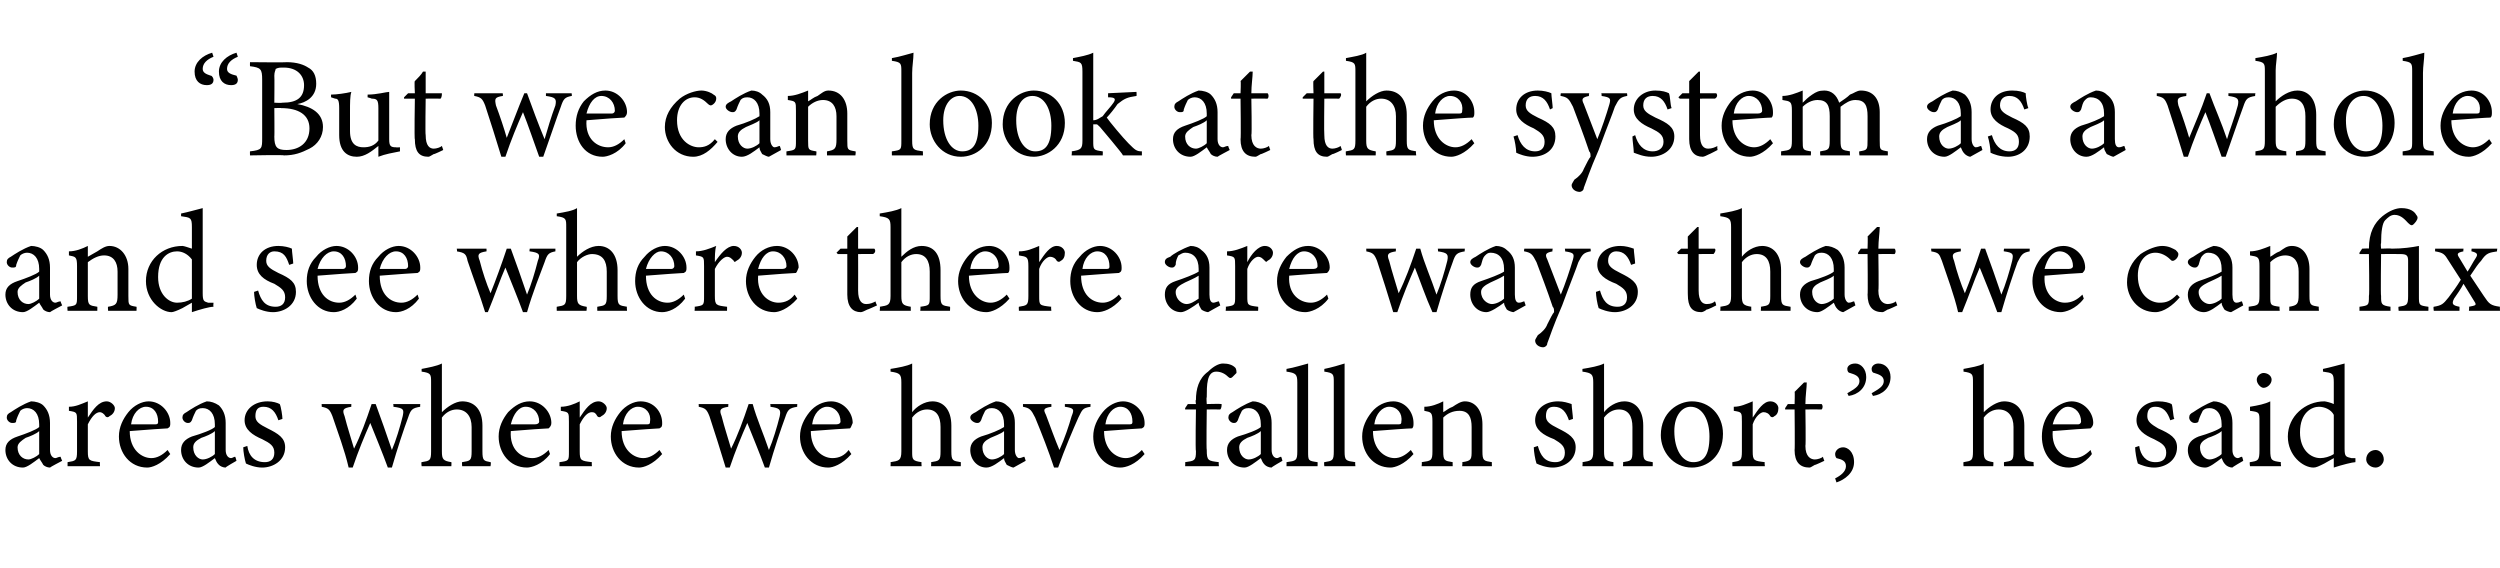 <?xml version="1.0" standalone="no"?><!DOCTYPE svg PUBLIC "-//W3C//DTD SVG 1.1//EN" "http://www.w3.org/Graphics/SVG/1.1/DTD/svg11.dtd"><svg xmlns="http://www.w3.org/2000/svg" version="1.1" width="185px" height="42px" viewBox="0 -4 185 42" style="top:-4px">  <desc>“But we can look at the system as a whole and see where there are ways that we can fix areas where we have fallen sho...</desc>  <defs/>  <g id="Polygon55334">    <path d="M 3.7 30.6 C 3.5 30.6 3.3 30.5 3.2 30.4 C 3.1 30.2 3 30.1 2.9 29.9 C 2.5 30.2 2 30.6 1.7 30.6 C 0.9 30.6 0.4 30 0.4 29.3 C 0.4 28.8 0.7 28.5 1.3 28.3 C 1.9 28.1 2.7 27.8 2.9 27.6 C 2.9 27.6 2.9 27.4 2.9 27.4 C 2.9 26.6 2.5 26.2 2 26.2 C 1.8 26.2 1.6 26.3 1.5 26.4 C 1.4 26.6 1.3 26.8 1.2 27.1 C 1.2 27.3 1.1 27.3 0.9 27.3 C 0.7 27.3 0.5 27.1 0.5 26.9 C 0.5 26.7 0.6 26.6 0.8 26.5 C 1.1 26.3 1.7 25.9 2.3 25.7 C 2.6 25.7 3 25.8 3.2 26 C 3.5 26.3 3.7 26.7 3.7 27.3 C 3.7 27.3 3.7 29.3 3.7 29.3 C 3.7 29.7 3.9 29.9 4.1 29.9 C 4.2 29.9 4.3 29.8 4.5 29.8 C 4.45 29.78 4.6 30.1 4.6 30.1 C 4.6 30.1 3.68 30.58 3.7 30.6 Z M 2.9 27.9 C 2.7 28.1 2.2 28.3 1.9 28.4 C 1.6 28.6 1.3 28.8 1.3 29.1 C 1.3 29.7 1.7 30 2.1 30 C 2.3 30 2.7 29.8 2.9 29.6 C 2.9 29.6 2.9 27.9 2.9 27.9 Z M 7.4 30.5 L 5 30.5 C 5 30.5 5 30.18 5 30.2 C 5.6 30.1 5.7 30.1 5.7 29.4 C 5.7 29.4 5.7 27.2 5.7 27.2 C 5.7 26.5 5.7 26.5 5.1 26.4 C 5.1 26.4 5.1 26.1 5.1 26.1 C 5.6 26.1 6 25.9 6.5 25.7 C 6.5 26 6.5 26.5 6.5 26.9 C 6.9 26.3 7.3 25.7 7.9 25.7 C 8.2 25.7 8.5 26 8.5 26.2 C 8.5 26.5 8.3 26.7 8.1 26.8 C 8 26.9 7.9 26.9 7.8 26.8 C 7.7 26.6 7.5 26.5 7.4 26.5 C 7.1 26.5 6.8 26.8 6.5 27.4 C 6.5 27.4 6.5 29.4 6.5 29.4 C 6.5 30.1 6.6 30.1 7.4 30.2 C 7.38 30.18 7.4 30.5 7.4 30.5 Z M 12.6 29.6 C 11.9 30.4 11.2 30.6 10.9 30.6 C 9.6 30.6 8.8 29.5 8.8 28.3 C 8.8 27.6 9.1 27 9.5 26.5 C 9.9 26 10.5 25.7 11 25.7 C 11.9 25.7 12.6 26.5 12.6 27.3 C 12.6 27.5 12.6 27.6 12.4 27.7 C 12.2 27.7 10.9 27.8 9.6 27.9 C 9.6 29.3 10.5 29.9 11.2 29.9 C 11.6 29.9 12 29.7 12.4 29.3 C 12.4 29.3 12.6 29.6 12.6 29.6 Z M 10.8 26.1 C 10.3 26.1 9.8 26.6 9.7 27.4 C 10.3 27.4 10.9 27.4 11.5 27.4 C 11.7 27.4 11.7 27.3 11.7 27.2 C 11.7 26.6 11.4 26.1 10.8 26.1 Z M 16.7 30.6 C 16.5 30.6 16.3 30.5 16.2 30.4 C 16 30.2 16 30.1 15.9 29.9 C 15.5 30.2 15 30.6 14.7 30.6 C 13.9 30.6 13.4 30 13.4 29.3 C 13.4 28.8 13.7 28.5 14.2 28.3 C 14.9 28.1 15.7 27.8 15.9 27.6 C 15.9 27.6 15.9 27.4 15.9 27.4 C 15.9 26.6 15.5 26.2 15 26.2 C 14.7 26.2 14.6 26.3 14.5 26.4 C 14.4 26.6 14.3 26.8 14.2 27.1 C 14.1 27.3 14 27.3 13.9 27.3 C 13.7 27.3 13.5 27.1 13.5 26.9 C 13.5 26.7 13.6 26.6 13.8 26.5 C 14.1 26.3 14.7 25.9 15.3 25.7 C 15.6 25.7 15.9 25.8 16.2 26 C 16.5 26.3 16.7 26.7 16.7 27.3 C 16.7 27.3 16.7 29.3 16.7 29.3 C 16.7 29.7 16.9 29.9 17.1 29.9 C 17.2 29.9 17.3 29.8 17.4 29.8 C 17.42 29.78 17.5 30.1 17.5 30.1 C 17.5 30.1 16.65 30.58 16.7 30.6 Z M 15.9 27.9 C 15.7 28.1 15.2 28.3 14.9 28.4 C 14.5 28.6 14.3 28.8 14.3 29.1 C 14.3 29.7 14.7 30 15 30 C 15.3 30 15.7 29.8 15.9 29.6 C 15.9 29.6 15.9 27.9 15.9 27.9 Z M 20.6 27.1 C 20.4 26.5 20.1 26.1 19.5 26.1 C 19.1 26.1 18.9 26.3 18.9 26.8 C 18.9 27.2 19.2 27.4 19.8 27.7 C 20.6 28.1 21.1 28.4 21.1 29.1 C 21.1 30.1 20.2 30.6 19.4 30.6 C 18.9 30.6 18.4 30.4 18.2 30.3 C 18.1 30 18 29.4 18 29.1 C 18 29.1 18.3 29 18.3 29 C 18.4 29.7 18.8 30.2 19.6 30.2 C 20 30.2 20.3 30 20.3 29.5 C 20.3 29 20 28.8 19.4 28.5 C 18.7 28.2 18.1 27.8 18.1 27.1 C 18.1 26.3 18.8 25.7 19.8 25.7 C 20.2 25.7 20.5 25.8 20.7 25.9 C 20.8 26.1 20.9 26.8 20.9 27 C 20.9 27 20.6 27.1 20.6 27.1 Z M 31.1 26.1 C 30.5 26.2 30.4 26.3 30.2 26.9 C 29.9 27.7 29.4 29.2 29 30.6 C 29 30.6 28.7 30.6 28.7 30.6 C 28.3 29.5 27.8 28.3 27.4 27.3 C 27 28.2 26.5 29.4 26.1 30.6 C 26.1 30.6 25.8 30.6 25.8 30.6 C 25.5 29.3 25 28 24.6 26.8 C 24.4 26.3 24.3 26.2 23.8 26.1 C 23.82 26.14 23.8 25.9 23.8 25.9 L 26 25.9 C 26 25.9 25.99 26.14 26 26.1 C 25.4 26.2 25.3 26.3 25.5 26.8 C 25.7 27.6 26 28.5 26.2 29.2 C 26.7 28.2 27.1 27.1 27.5 25.9 C 27.5 25.9 27.8 25.9 27.8 25.9 C 28.2 27 28.6 28.1 29 29.3 C 29.3 28.6 29.6 27.6 29.8 26.8 C 29.9 26.3 29.9 26.2 29.1 26.1 C 29.14 26.14 29.1 25.9 29.1 25.9 L 31.1 25.9 C 31.1 25.9 31.08 26.14 31.1 26.1 Z M 34.2 30.5 C 34.2 30.5 34.17 30.18 34.2 30.2 C 34.8 30.1 34.9 30.1 34.9 29.4 C 34.9 29.4 34.9 27.6 34.9 27.6 C 34.9 26.8 34.5 26.3 33.8 26.3 C 33.4 26.3 33 26.5 32.7 26.9 C 32.7 26.9 32.7 29.4 32.7 29.4 C 32.7 30 32.8 30.1 33.4 30.2 C 33.42 30.18 33.4 30.5 33.4 30.5 L 31.2 30.5 C 31.2 30.5 31.16 30.18 31.2 30.2 C 31.8 30.1 31.9 30.1 31.9 29.4 C 31.9 29.4 31.9 24.3 31.9 24.3 C 31.9 23.7 31.9 23.6 31.2 23.5 C 31.2 23.5 31.2 23.3 31.2 23.3 C 31.7 23.2 32.3 23.1 32.7 22.9 C 32.7 23.3 32.7 23.8 32.7 24.2 C 32.7 24.2 32.7 26.5 32.7 26.5 C 33.1 26.1 33.7 25.7 34.2 25.7 C 35.1 25.7 35.7 26.3 35.7 27.5 C 35.7 27.5 35.7 29.4 35.7 29.4 C 35.7 30.1 35.8 30.1 36.3 30.2 C 36.35 30.18 36.3 30.5 36.3 30.5 L 34.2 30.5 Z M 40.7 29.6 C 40.1 30.4 39.3 30.6 39 30.6 C 37.7 30.6 36.9 29.5 36.9 28.3 C 36.9 27.6 37.2 27 37.6 26.5 C 38.1 26 38.6 25.7 39.2 25.7 C 40.1 25.7 40.8 26.5 40.8 27.3 C 40.8 27.5 40.7 27.6 40.6 27.7 C 40.4 27.7 39 27.8 37.8 27.9 C 37.7 29.3 38.6 29.9 39.4 29.9 C 39.8 29.9 40.2 29.7 40.6 29.3 C 40.6 29.3 40.7 29.6 40.7 29.6 Z M 38.9 26.1 C 38.4 26.1 38 26.6 37.8 27.4 C 38.4 27.4 39.1 27.4 39.6 27.4 C 39.8 27.4 39.9 27.3 39.9 27.2 C 39.9 26.6 39.5 26.1 38.9 26.1 Z M 43.8 30.5 L 41.4 30.5 C 41.4 30.5 41.4 30.18 41.4 30.2 C 42.1 30.1 42.1 30.1 42.1 29.4 C 42.1 29.4 42.1 27.2 42.1 27.2 C 42.1 26.5 42.1 26.5 41.5 26.4 C 41.5 26.4 41.5 26.1 41.5 26.1 C 42 26.1 42.5 25.9 42.9 25.7 C 42.9 26 42.9 26.5 42.9 26.9 C 43.3 26.3 43.7 25.7 44.3 25.7 C 44.6 25.7 44.9 26 44.9 26.2 C 44.9 26.5 44.7 26.7 44.5 26.8 C 44.4 26.9 44.3 26.9 44.2 26.8 C 44.1 26.6 44 26.5 43.8 26.5 C 43.5 26.5 43.2 26.8 42.9 27.4 C 42.9 27.4 42.9 29.4 42.9 29.4 C 42.9 30.1 43 30.1 43.8 30.2 C 43.78 30.18 43.8 30.5 43.8 30.5 Z M 49 29.6 C 48.3 30.4 47.6 30.6 47.3 30.6 C 46 30.6 45.2 29.5 45.2 28.3 C 45.2 27.6 45.5 27 45.9 26.5 C 46.3 26 46.9 25.7 47.4 25.7 C 48.4 25.7 49 26.5 49 27.3 C 49 27.5 49 27.6 48.8 27.7 C 48.6 27.7 47.3 27.8 46 27.9 C 46 29.3 46.9 29.9 47.6 29.9 C 48 29.9 48.4 29.7 48.8 29.3 C 48.8 29.3 49 29.6 49 29.6 Z M 47.2 26.1 C 46.7 26.1 46.2 26.6 46.1 27.4 C 46.7 27.4 47.3 27.4 47.9 27.4 C 48.1 27.4 48.1 27.3 48.1 27.2 C 48.2 26.6 47.8 26.1 47.2 26.1 Z M 59 26.1 C 58.4 26.2 58.3 26.3 58.1 26.9 C 57.8 27.7 57.3 29.2 56.9 30.6 C 56.9 30.6 56.6 30.6 56.6 30.6 C 56.2 29.5 55.7 28.3 55.3 27.3 C 54.9 28.2 54.4 29.4 54 30.6 C 54 30.6 53.7 30.6 53.7 30.6 C 53.3 29.3 52.9 28 52.5 26.8 C 52.3 26.3 52.2 26.2 51.7 26.1 C 51.72 26.14 51.7 25.9 51.7 25.9 L 53.9 25.9 C 53.9 25.9 53.88 26.14 53.9 26.1 C 53.3 26.2 53.2 26.3 53.4 26.8 C 53.6 27.6 53.9 28.5 54.1 29.2 C 54.6 28.2 55 27.1 55.4 25.9 C 55.4 25.9 55.7 25.9 55.7 25.9 C 56 27 56.5 28.1 56.9 29.3 C 57.2 28.6 57.5 27.6 57.7 26.8 C 57.8 26.3 57.7 26.2 57 26.1 C 57.04 26.14 57 25.9 57 25.9 L 59 25.9 C 59 25.9 58.98 26.14 59 26.1 Z M 63 29.6 C 62.3 30.4 61.6 30.6 61.3 30.6 C 60 30.6 59.2 29.5 59.2 28.3 C 59.2 27.6 59.5 27 59.9 26.5 C 60.3 26 60.9 25.7 61.5 25.7 C 62.4 25.7 63.1 26.5 63.1 27.3 C 63 27.5 63 27.6 62.9 27.7 C 62.7 27.7 61.3 27.8 60 27.9 C 60 29.3 60.9 29.9 61.6 29.9 C 62.1 29.9 62.5 29.7 62.8 29.3 C 62.8 29.3 63 29.6 63 29.6 Z M 61.2 26.1 C 60.7 26.1 60.2 26.6 60.1 27.4 C 60.7 27.4 61.4 27.4 61.9 27.4 C 62.1 27.4 62.2 27.3 62.2 27.2 C 62.2 26.6 61.8 26.1 61.2 26.1 Z M 68.9 30.5 C 68.9 30.5 68.92 30.18 68.9 30.2 C 69.5 30.1 69.6 30.1 69.6 29.4 C 69.6 29.4 69.6 27.6 69.6 27.6 C 69.6 26.8 69.3 26.3 68.6 26.3 C 68.2 26.3 67.8 26.5 67.5 26.9 C 67.5 26.9 67.5 29.4 67.5 29.4 C 67.5 30 67.5 30.1 68.2 30.2 C 68.17 30.18 68.2 30.5 68.2 30.5 L 65.9 30.5 C 65.9 30.5 65.92 30.18 65.9 30.2 C 66.5 30.1 66.7 30.1 66.7 29.4 C 66.7 29.4 66.7 24.3 66.7 24.3 C 66.7 23.7 66.6 23.6 65.9 23.5 C 65.9 23.5 65.9 23.3 65.9 23.3 C 66.5 23.2 67.1 23.1 67.5 22.9 C 67.5 23.3 67.5 23.8 67.5 24.2 C 67.5 24.2 67.5 26.5 67.5 26.5 C 67.8 26.1 68.4 25.7 69 25.7 C 69.8 25.7 70.4 26.3 70.4 27.5 C 70.4 27.5 70.4 29.4 70.4 29.4 C 70.4 30.1 70.5 30.1 71.1 30.2 C 71.1 30.18 71.1 30.5 71.1 30.5 L 68.9 30.5 Z M 75 30.6 C 74.9 30.6 74.7 30.5 74.5 30.4 C 74.4 30.2 74.3 30.1 74.3 29.9 C 73.9 30.2 73.4 30.6 73 30.6 C 72.3 30.6 71.8 30 71.8 29.3 C 71.8 28.8 72.1 28.5 72.6 28.3 C 73.3 28.1 74 27.8 74.3 27.6 C 74.3 27.6 74.3 27.4 74.3 27.4 C 74.3 26.6 73.9 26.2 73.4 26.2 C 73.1 26.2 73 26.3 72.9 26.4 C 72.8 26.6 72.7 26.8 72.6 27.1 C 72.5 27.3 72.4 27.3 72.3 27.3 C 72.1 27.3 71.8 27.1 71.8 26.9 C 71.8 26.7 72 26.6 72.2 26.5 C 72.5 26.3 73.1 25.9 73.7 25.7 C 74 25.7 74.3 25.8 74.5 26 C 74.9 26.3 75.1 26.7 75.1 27.3 C 75.1 27.3 75.1 29.3 75.1 29.3 C 75.1 29.7 75.3 29.9 75.4 29.9 C 75.6 29.9 75.7 29.8 75.8 29.8 C 75.81 29.78 75.9 30.1 75.9 30.1 C 75.9 30.1 75.04 30.58 75 30.6 Z M 74.3 27.9 C 74.1 28.1 73.5 28.3 73.3 28.4 C 72.9 28.6 72.7 28.8 72.7 29.1 C 72.7 29.7 73.1 30 73.4 30 C 73.7 30 74.1 29.8 74.3 29.6 C 74.3 29.6 74.3 27.9 74.3 27.9 Z M 80.7 26.1 C 80.1 26.2 80.1 26.3 79.8 26.9 C 79.4 27.8 78.8 29.2 78.3 30.6 C 78.3 30.6 78 30.6 78 30.6 C 77.6 29.4 77.1 28.1 76.6 26.9 C 76.3 26.3 76.2 26.2 75.7 26.1 C 75.7 26.14 75.7 25.9 75.7 25.9 L 77.8 25.9 C 77.8 25.9 77.81 26.14 77.8 26.1 C 77.2 26.2 77.2 26.3 77.4 26.7 C 77.7 27.5 78.1 28.6 78.4 29.3 C 78.8 28.4 79.1 27.5 79.3 26.8 C 79.5 26.3 79.5 26.2 78.8 26.1 C 78.8 26.14 78.8 25.9 78.8 25.9 L 80.7 25.9 C 80.7 25.9 80.69 26.14 80.7 26.1 Z M 84.7 29.6 C 84 30.4 83.3 30.6 82.9 30.6 C 81.7 30.6 80.9 29.5 80.9 28.3 C 80.9 27.6 81.2 27 81.6 26.5 C 82 26 82.6 25.7 83.1 25.7 C 84 25.7 84.7 26.5 84.7 27.3 C 84.7 27.5 84.7 27.6 84.5 27.7 C 84.3 27.7 83 27.8 81.7 27.9 C 81.7 29.3 82.6 29.9 83.3 29.9 C 83.7 29.9 84.1 29.7 84.5 29.3 C 84.5 29.3 84.7 29.6 84.7 29.6 Z M 82.9 26.1 C 82.4 26.1 81.9 26.6 81.8 27.4 C 82.4 27.4 83 27.4 83.6 27.4 C 83.8 27.4 83.8 27.3 83.8 27.2 C 83.8 26.6 83.5 26.1 82.9 26.1 Z M 88.5 25.9 C 88.5 25.9 88.45 25.6 88.5 25.6 C 88.5 24.8 88.7 24 89.4 23.5 C 89.8 23.1 90.2 22.9 90.5 22.9 C 90.9 22.9 91.2 23 91.4 23.2 C 91.5 23.3 91.5 23.5 91.5 23.6 C 91.4 23.7 91.3 23.8 91.2 23.9 C 91.1 24 91 24 90.9 23.9 C 90.7 23.7 90.4 23.5 90 23.5 C 89.3 23.5 89.3 24.5 89.3 25.4 C 89.26 25.39 89.3 25.9 89.3 25.9 C 89.3 25.9 90.36 25.87 90.4 25.9 C 90.4 26 90.4 26.2 90.3 26.3 C 90.27 26.29 89.3 26.3 89.3 26.3 C 89.3 26.3 89.26 29.3 89.3 29.3 C 89.3 30.1 89.4 30.1 90.2 30.2 C 90.16 30.18 90.2 30.5 90.2 30.5 L 87.7 30.5 C 87.7 30.5 87.72 30.18 87.7 30.2 C 88.4 30.1 88.5 30.1 88.5 29.4 C 88.45 29.37 88.5 26.3 88.5 26.3 L 87.7 26.3 L 87.7 26.2 L 87.9 25.9 L 88.5 25.9 Z M 94.1 30.6 C 93.9 30.6 93.7 30.5 93.6 30.4 C 93.4 30.2 93.4 30.1 93.3 29.9 C 92.9 30.2 92.4 30.6 92.1 30.6 C 91.3 30.6 90.8 30 90.8 29.3 C 90.8 28.8 91.1 28.5 91.6 28.3 C 92.3 28.1 93.1 27.8 93.3 27.6 C 93.3 27.6 93.3 27.4 93.3 27.4 C 93.3 26.6 92.9 26.2 92.4 26.2 C 92.1 26.2 92 26.3 91.9 26.4 C 91.8 26.6 91.7 26.8 91.6 27.1 C 91.5 27.3 91.4 27.3 91.3 27.3 C 91.1 27.3 90.9 27.1 90.9 26.9 C 90.9 26.7 91 26.6 91.2 26.5 C 91.5 26.3 92.1 25.9 92.7 25.7 C 93 25.7 93.3 25.8 93.6 26 C 93.9 26.3 94.1 26.7 94.1 27.3 C 94.1 27.3 94.1 29.3 94.1 29.3 C 94.1 29.7 94.3 29.9 94.5 29.9 C 94.6 29.9 94.7 29.8 94.8 29.8 C 94.82 29.78 94.9 30.1 94.9 30.1 C 94.9 30.1 94.06 30.58 94.1 30.6 Z M 93.3 27.9 C 93.1 28.1 92.6 28.3 92.3 28.4 C 91.9 28.6 91.7 28.8 91.7 29.1 C 91.7 29.7 92.1 30 92.4 30 C 92.7 30 93.1 29.8 93.3 29.6 C 93.3 29.6 93.3 27.9 93.3 27.9 Z M 95.2 30.5 C 95.2 30.5 95.21 30.18 95.2 30.2 C 95.9 30.1 96 30.1 96 29.4 C 96 29.4 96 24.3 96 24.3 C 96 23.7 95.9 23.6 95.2 23.5 C 95.2 23.5 95.2 23.3 95.2 23.3 C 95.8 23.2 96.4 23 96.8 22.9 C 96.8 23.4 96.8 23.9 96.8 24.4 C 96.8 24.4 96.8 29.4 96.8 29.4 C 96.8 30.1 96.8 30.1 97.5 30.2 C 97.51 30.18 97.5 30.5 97.5 30.5 L 95.2 30.5 Z M 98 30.5 C 98 30.5 97.96 30.18 98 30.2 C 98.6 30.1 98.7 30.1 98.7 29.4 C 98.7 29.4 98.7 24.3 98.7 24.3 C 98.7 23.7 98.7 23.6 98 23.5 C 98 23.5 98 23.3 98 23.3 C 98.5 23.2 99.2 23 99.5 22.9 C 99.5 23.4 99.5 23.9 99.5 24.4 C 99.5 24.4 99.5 29.4 99.5 29.4 C 99.5 30.1 99.6 30.1 100.3 30.2 C 100.26 30.18 100.3 30.5 100.3 30.5 L 98 30.5 Z M 104.6 29.6 C 103.9 30.4 103.2 30.6 102.9 30.6 C 101.6 30.6 100.8 29.5 100.8 28.3 C 100.8 27.6 101.1 27 101.5 26.5 C 101.9 26 102.5 25.7 103.1 25.7 C 104 25.7 104.6 26.5 104.6 27.3 C 104.6 27.5 104.6 27.6 104.5 27.7 C 104.2 27.7 102.9 27.8 101.6 27.9 C 101.6 29.3 102.5 29.9 103.2 29.9 C 103.6 29.9 104 29.7 104.4 29.3 C 104.4 29.3 104.6 29.6 104.6 29.6 Z M 102.8 26.1 C 102.3 26.1 101.8 26.6 101.7 27.4 C 102.3 27.4 102.9 27.4 103.5 27.4 C 103.7 27.4 103.7 27.3 103.7 27.2 C 103.8 26.6 103.4 26.1 102.8 26.1 Z M 108.2 30.5 C 108.2 30.5 108.24 30.18 108.2 30.2 C 108.9 30.1 108.9 30 108.9 29.3 C 108.9 29.3 108.9 27.6 108.9 27.6 C 108.9 26.9 108.7 26.4 108 26.4 C 107.5 26.4 107.1 26.6 106.8 26.9 C 106.8 26.9 106.8 29.4 106.8 29.4 C 106.8 30.1 106.9 30.1 107.5 30.2 C 107.49 30.18 107.5 30.5 107.5 30.5 L 105.2 30.5 C 105.2 30.5 105.24 30.18 105.2 30.2 C 105.9 30.1 106 30.1 106 29.4 C 106 29.4 106 27.2 106 27.2 C 106 26.5 105.9 26.5 105.4 26.4 C 105.4 26.4 105.4 26.1 105.4 26.1 C 105.9 26.1 106.4 25.9 106.8 25.7 C 106.8 25.7 106.8 26.5 106.8 26.5 C 107 26.4 107.2 26.2 107.5 26.1 C 107.8 25.9 108.1 25.7 108.4 25.7 C 109.2 25.7 109.7 26.4 109.7 27.4 C 109.7 27.4 109.7 29.4 109.7 29.4 C 109.7 30.1 109.8 30.1 110.4 30.2 C 110.39 30.18 110.4 30.5 110.4 30.5 L 108.2 30.5 Z M 116.1 27.1 C 115.9 26.5 115.6 26.1 115 26.1 C 114.6 26.1 114.4 26.3 114.4 26.8 C 114.4 27.2 114.7 27.4 115.3 27.7 C 116.1 28.1 116.6 28.4 116.6 29.1 C 116.6 30.1 115.7 30.6 114.9 30.6 C 114.4 30.6 113.9 30.4 113.7 30.3 C 113.6 30 113.5 29.4 113.5 29.1 C 113.5 29.1 113.8 29 113.8 29 C 114 29.7 114.3 30.2 115.1 30.2 C 115.5 30.2 115.8 30 115.8 29.5 C 115.8 29 115.5 28.8 115 28.5 C 114.2 28.2 113.6 27.8 113.6 27.1 C 113.6 26.3 114.3 25.7 115.3 25.7 C 115.7 25.7 116 25.8 116.3 25.9 C 116.3 26.1 116.4 26.8 116.4 27 C 116.4 27 116.1 27.1 116.1 27.1 Z M 120.1 30.5 C 120.1 30.5 120.13 30.18 120.1 30.2 C 120.7 30.1 120.8 30.1 120.8 29.4 C 120.8 29.4 120.8 27.6 120.8 27.6 C 120.8 26.8 120.5 26.3 119.8 26.3 C 119.4 26.3 119 26.5 118.7 26.9 C 118.7 26.9 118.7 29.4 118.7 29.4 C 118.7 30 118.8 30.1 119.4 30.2 C 119.38 30.18 119.4 30.5 119.4 30.5 L 117.1 30.5 C 117.1 30.5 117.13 30.18 117.1 30.2 C 117.7 30.1 117.9 30.1 117.9 29.4 C 117.9 29.4 117.9 24.3 117.9 24.3 C 117.9 23.7 117.8 23.6 117.1 23.5 C 117.1 23.5 117.1 23.3 117.1 23.3 C 117.7 23.2 118.3 23.1 118.7 22.9 C 118.7 23.3 118.7 23.8 118.7 24.2 C 118.7 24.2 118.7 26.5 118.7 26.5 C 119 26.1 119.6 25.7 120.2 25.7 C 121 25.7 121.6 26.3 121.6 27.5 C 121.6 27.5 121.6 29.4 121.6 29.4 C 121.6 30.1 121.7 30.1 122.3 30.2 C 122.31 30.18 122.3 30.5 122.3 30.5 L 120.1 30.5 Z M 125.2 25.7 C 126.5 25.7 127.5 26.7 127.5 28.1 C 127.5 29.8 126.3 30.6 125.2 30.6 C 123.8 30.6 122.9 29.4 122.9 28.2 C 122.9 26.5 124.2 25.7 125.2 25.7 Z M 125.1 26.1 C 124.5 26.1 123.9 26.7 123.9 27.9 C 123.9 29.3 124.5 30.2 125.3 30.2 C 126 30.2 126.5 29.8 126.5 28.3 C 126.5 27.1 126 26.1 125.1 26.1 Z M 130.6 30.5 L 128.2 30.5 C 128.2 30.5 128.18 30.18 128.2 30.2 C 128.8 30.1 128.9 30.1 128.9 29.4 C 128.9 29.4 128.9 27.2 128.9 27.2 C 128.9 26.5 128.9 26.5 128.3 26.4 C 128.3 26.4 128.3 26.1 128.3 26.1 C 128.8 26.1 129.2 25.9 129.7 25.7 C 129.7 26 129.7 26.5 129.7 26.9 C 130.1 26.3 130.5 25.7 131 25.7 C 131.4 25.7 131.6 26 131.6 26.2 C 131.6 26.5 131.5 26.7 131.3 26.8 C 131.2 26.9 131.1 26.9 131 26.8 C 130.9 26.6 130.7 26.5 130.5 26.5 C 130.3 26.5 129.9 26.8 129.7 27.4 C 129.7 27.4 129.7 29.4 129.7 29.4 C 129.7 30.1 129.8 30.1 130.6 30.2 C 130.56 30.18 130.6 30.5 130.6 30.5 Z M 134.3 30.4 C 134.1 30.5 134 30.6 133.9 30.6 C 133.2 30.6 132.8 30.2 132.8 29.3 C 132.83 29.34 132.8 26.3 132.8 26.3 L 132.1 26.3 L 132.1 26.2 L 132.3 25.9 L 132.8 25.9 C 132.8 25.9 132.83 24.97 132.8 25 C 133 24.8 133.3 24.5 133.5 24.3 C 133.5 24.3 133.7 24.3 133.7 24.3 C 133.7 24.7 133.6 25.3 133.6 25.9 C 133.6 25.9 134.8 25.9 134.8 25.9 C 134.9 26 134.9 26.2 134.8 26.3 C 134.77 26.29 133.6 26.3 133.6 26.3 C 133.6 26.3 133.64 28.97 133.6 29 C 133.6 29.8 134 30 134.3 30 C 134.5 30 134.8 29.9 134.9 29.8 C 134.89 29.83 135 30.1 135 30.1 C 135 30.1 134.29 30.44 134.3 30.4 Z M 135.8 31.4 C 136.2 31.2 136.6 30.9 136.6 30.5 C 136.6 30.1 136.3 30 135.9 29.9 C 135.9 29.9 135.8 29.8 135.8 29.6 C 135.8 29.4 136 29.1 136.4 29.1 C 136.7 29.1 137.2 29.4 137.2 30.2 C 137.2 31 136.5 31.5 135.9 31.7 C 135.9 31.7 135.8 31.4 135.8 31.4 Z M 136.7 25.1 C 137.2 24.8 137.6 24.6 137.6 24.2 C 137.6 23.8 137.2 23.7 136.9 23.6 C 136.8 23.6 136.7 23.5 136.7 23.3 C 136.7 23.1 136.9 22.9 137.3 22.9 C 137.7 22.9 138.1 23.3 138.1 23.9 C 138.1 24.7 137.5 25.2 136.8 25.3 C 136.8 25.3 136.7 25.1 136.7 25.1 Z M 138.5 25.1 C 139 24.8 139.4 24.6 139.4 24.2 C 139.4 23.8 139 23.7 138.7 23.6 C 138.6 23.6 138.5 23.5 138.5 23.3 C 138.5 23.1 138.7 22.9 139 22.9 C 139.5 22.9 139.9 23.3 139.9 23.9 C 139.9 24.7 139.3 25.2 138.6 25.3 C 138.6 25.3 138.5 25.1 138.5 25.1 Z M 148.3 30.5 C 148.3 30.5 148.28 30.18 148.3 30.2 C 148.9 30.1 149 30.1 149 29.4 C 149 29.4 149 27.6 149 27.6 C 149 26.8 148.6 26.3 147.9 26.3 C 147.5 26.3 147.1 26.5 146.8 26.9 C 146.8 26.9 146.8 29.4 146.8 29.4 C 146.8 30 146.9 30.1 147.5 30.2 C 147.53 30.18 147.5 30.5 147.5 30.5 L 145.3 30.5 C 145.3 30.5 145.28 30.18 145.3 30.2 C 145.9 30.1 146 30.1 146 29.4 C 146 29.4 146 24.3 146 24.3 C 146 23.7 146 23.6 145.3 23.5 C 145.3 23.5 145.3 23.3 145.3 23.3 C 145.8 23.2 146.5 23.1 146.8 22.9 C 146.8 23.3 146.8 23.8 146.8 24.2 C 146.8 24.2 146.8 26.5 146.8 26.5 C 147.2 26.1 147.8 25.7 148.3 25.7 C 149.2 25.7 149.8 26.3 149.8 27.5 C 149.8 27.5 149.8 29.4 149.8 29.4 C 149.8 30.1 149.9 30.1 150.5 30.2 C 150.46 30.18 150.5 30.5 150.5 30.5 L 148.3 30.5 Z M 154.8 29.6 C 154.2 30.4 153.4 30.6 153.1 30.6 C 151.8 30.6 151.1 29.5 151.1 28.3 C 151.1 27.6 151.3 27 151.7 26.5 C 152.2 26 152.8 25.7 153.3 25.7 C 154.2 25.7 154.9 26.5 154.9 27.3 C 154.9 27.5 154.8 27.6 154.7 27.7 C 154.5 27.7 153.1 27.8 151.9 27.9 C 151.8 29.3 152.7 29.9 153.5 29.9 C 153.9 29.9 154.3 29.7 154.7 29.3 C 154.7 29.3 154.8 29.6 154.8 29.6 Z M 153 26.1 C 152.6 26.1 152.1 26.6 151.9 27.4 C 152.5 27.4 153.2 27.4 153.8 27.4 C 153.9 27.4 154 27.3 154 27.2 C 154 26.6 153.6 26.1 153 26.1 Z M 160.6 27.1 C 160.4 26.5 160.1 26.1 159.5 26.1 C 159.1 26.1 158.9 26.3 158.9 26.8 C 158.9 27.2 159.2 27.4 159.7 27.7 C 160.6 28.1 161.1 28.4 161.1 29.1 C 161.1 30.1 160.2 30.6 159.4 30.6 C 158.9 30.6 158.4 30.4 158.2 30.3 C 158.1 30 158 29.4 158 29.1 C 158 29.1 158.3 29 158.3 29 C 158.4 29.7 158.8 30.2 159.5 30.2 C 160 30.2 160.3 30 160.3 29.5 C 160.3 29 160 28.8 159.4 28.5 C 158.7 28.2 158.1 27.8 158.1 27.1 C 158.1 26.3 158.8 25.7 159.7 25.7 C 160.2 25.7 160.5 25.8 160.7 25.9 C 160.8 26.1 160.8 26.8 160.9 27 C 160.9 27 160.6 27.1 160.6 27.1 Z M 165.2 30.6 C 165 30.6 164.8 30.5 164.7 30.4 C 164.5 30.2 164.5 30.1 164.4 29.9 C 164 30.2 163.5 30.6 163.2 30.6 C 162.4 30.6 161.9 30 161.9 29.3 C 161.9 28.8 162.2 28.5 162.7 28.3 C 163.4 28.1 164.2 27.8 164.4 27.6 C 164.4 27.6 164.4 27.4 164.4 27.4 C 164.4 26.6 164 26.2 163.5 26.2 C 163.2 26.2 163.1 26.3 163 26.4 C 162.9 26.6 162.8 26.8 162.7 27.1 C 162.7 27.3 162.5 27.3 162.4 27.3 C 162.2 27.3 162 27.1 162 26.9 C 162 26.7 162.1 26.6 162.3 26.5 C 162.6 26.3 163.2 25.9 163.8 25.7 C 164.1 25.7 164.4 25.8 164.7 26 C 165 26.3 165.2 26.7 165.2 27.3 C 165.2 27.3 165.2 29.3 165.2 29.3 C 165.2 29.7 165.4 29.9 165.6 29.9 C 165.7 29.9 165.8 29.8 165.9 29.8 C 165.93 29.78 166 30.1 166 30.1 C 166 30.1 165.16 30.58 165.2 30.6 Z M 164.4 27.9 C 164.2 28.1 163.7 28.3 163.4 28.4 C 163 28.6 162.8 28.8 162.8 29.1 C 162.8 29.7 163.2 30 163.5 30 C 163.8 30 164.2 29.8 164.4 29.6 C 164.4 29.6 164.4 27.9 164.4 27.9 Z M 167.5 24.7 C 167.3 24.7 167 24.4 167 24.1 C 167 23.8 167.3 23.6 167.5 23.6 C 167.8 23.6 168.1 23.8 168.1 24.1 C 168.1 24.4 167.8 24.7 167.5 24.7 Z M 166.5 30.5 C 166.5 30.5 166.45 30.18 166.5 30.2 C 167.1 30.1 167.2 30.1 167.2 29.3 C 167.2 29.3 167.2 27.2 167.2 27.2 C 167.2 26.5 167.2 26.5 166.5 26.4 C 166.5 26.4 166.5 26.1 166.5 26.1 C 167.1 26 167.6 25.9 168 25.7 C 168 25.7 168 29.3 168 29.3 C 168 30.1 168.1 30.1 168.8 30.2 C 168.75 30.18 168.8 30.5 168.8 30.5 L 166.5 30.5 Z M 174.3 30.2 C 174.1 30.2 173.3 30.4 172.7 30.6 C 172.7 30.6 172.7 29.9 172.7 29.9 C 172.5 30 172.2 30.2 172 30.3 C 171.6 30.5 171.4 30.6 171.2 30.6 C 170.4 30.6 169.3 29.7 169.3 28.3 C 169.3 26.8 170.6 25.7 172 25.7 C 172.1 25.7 172.5 25.8 172.7 25.9 C 172.7 25.9 172.7 24.3 172.7 24.3 C 172.7 23.6 172.6 23.6 171.9 23.5 C 171.9 23.5 171.9 23.3 171.9 23.3 C 172.4 23.2 173.1 23 173.5 22.9 C 173.5 22.9 173.5 29.2 173.5 29.2 C 173.5 29.8 173.6 29.8 174 29.9 C 173.98 29.9 174.3 29.9 174.3 29.9 C 174.3 29.9 174.31 30.19 174.3 30.2 Z M 172.7 26.7 C 172.5 26.3 172 26.1 171.6 26.1 C 171.1 26.1 170.2 26.5 170.2 28 C 170.2 29.3 171 29.9 171.7 29.9 C 172 29.9 172.4 29.8 172.7 29.6 C 172.7 29.6 172.7 26.7 172.7 26.7 Z M 175.8 30.6 C 175.4 30.6 175.1 30.3 175.1 30 C 175.1 29.6 175.4 29.3 175.8 29.3 C 176.1 29.3 176.4 29.6 176.4 30 C 176.4 30.3 176.1 30.6 175.8 30.6 Z " stroke="none" fill="#000"/>  </g>  <g id="Polygon55333">    <path d="M 3.7 19.1 C 3.5 19.1 3.3 19 3.2 18.9 C 3.1 18.7 3 18.6 2.9 18.4 C 2.5 18.7 2 19.1 1.7 19.1 C 0.9 19.1 0.4 18.5 0.4 17.8 C 0.4 17.3 0.7 17 1.3 16.8 C 1.9 16.6 2.7 16.3 2.9 16.1 C 2.9 16.1 2.9 15.9 2.9 15.9 C 2.9 15.1 2.5 14.7 2 14.7 C 1.8 14.7 1.6 14.8 1.5 14.9 C 1.4 15.1 1.3 15.3 1.2 15.6 C 1.2 15.8 1.1 15.8 0.9 15.8 C 0.7 15.8 0.5 15.6 0.5 15.4 C 0.5 15.2 0.6 15.1 0.8 15 C 1.1 14.8 1.7 14.4 2.3 14.2 C 2.6 14.2 3 14.3 3.2 14.5 C 3.5 14.8 3.7 15.2 3.7 15.8 C 3.7 15.8 3.7 17.8 3.7 17.8 C 3.7 18.2 3.9 18.4 4.1 18.4 C 4.2 18.4 4.3 18.3 4.5 18.3 C 4.45 18.28 4.6 18.6 4.6 18.6 C 4.6 18.6 3.68 19.08 3.7 19.1 Z M 2.9 16.4 C 2.7 16.6 2.2 16.8 1.9 16.9 C 1.6 17.1 1.3 17.3 1.3 17.6 C 1.3 18.2 1.7 18.5 2.1 18.5 C 2.3 18.5 2.7 18.3 2.9 18.1 C 2.9 18.1 2.9 16.4 2.9 16.4 Z M 8 19 C 8 19 7.97 18.68 8 18.7 C 8.6 18.6 8.7 18.5 8.7 17.8 C 8.7 17.8 8.7 16.1 8.7 16.1 C 8.7 15.4 8.4 14.9 7.7 14.9 C 7.3 14.9 6.9 15.1 6.5 15.4 C 6.5 15.4 6.5 17.9 6.5 17.9 C 6.5 18.6 6.6 18.6 7.2 18.7 C 7.21 18.68 7.2 19 7.2 19 L 5 19 C 5 19 4.97 18.68 5 18.7 C 5.7 18.6 5.7 18.6 5.7 17.9 C 5.7 17.9 5.7 15.7 5.7 15.7 C 5.7 15 5.6 15 5.1 14.9 C 5.1 14.9 5.1 14.6 5.1 14.6 C 5.6 14.6 6.1 14.4 6.5 14.2 C 6.5 14.2 6.5 15 6.5 15 C 6.7 14.9 7 14.7 7.2 14.6 C 7.5 14.4 7.8 14.2 8.1 14.2 C 8.9 14.2 9.5 14.9 9.5 15.9 C 9.5 15.9 9.5 17.9 9.5 17.9 C 9.5 18.6 9.5 18.6 10.1 18.7 C 10.12 18.68 10.1 19 10.1 19 L 8 19 Z M 15.8 18.7 C 15.5 18.7 14.8 18.9 14.2 19.1 C 14.2 19.1 14.2 18.4 14.2 18.4 C 14 18.5 13.7 18.7 13.5 18.8 C 13.1 19 12.8 19.1 12.7 19.1 C 11.9 19.1 10.8 18.2 10.8 16.8 C 10.8 15.3 12 14.2 13.5 14.2 C 13.6 14.2 13.9 14.3 14.2 14.4 C 14.2 14.4 14.2 12.8 14.2 12.8 C 14.2 12.1 14.1 12.1 13.4 12 C 13.4 12 13.4 11.8 13.4 11.8 C 13.9 11.7 14.6 11.5 15 11.4 C 15 11.4 15 17.7 15 17.7 C 15 18.3 15.1 18.3 15.4 18.4 C 15.44 18.4 15.8 18.4 15.8 18.4 C 15.8 18.4 15.77 18.69 15.8 18.7 Z M 14.2 15.2 C 13.9 14.8 13.5 14.6 13.1 14.6 C 12.5 14.6 11.7 15 11.7 16.5 C 11.7 17.8 12.5 18.4 13.1 18.4 C 13.5 18.4 13.9 18.3 14.2 18.1 C 14.2 18.1 14.2 15.2 14.2 15.2 Z M 21.4 15.6 C 21.2 15 21 14.6 20.3 14.6 C 20 14.6 19.7 14.8 19.7 15.3 C 19.7 15.7 20 15.9 20.6 16.2 C 21.5 16.6 21.9 16.9 21.9 17.6 C 21.9 18.6 21 19.1 20.2 19.1 C 19.7 19.1 19.2 18.9 19 18.8 C 18.9 18.5 18.8 17.9 18.8 17.6 C 18.8 17.6 19.1 17.5 19.1 17.5 C 19.3 18.2 19.6 18.7 20.4 18.7 C 20.8 18.7 21.1 18.5 21.1 18 C 21.1 17.5 20.8 17.3 20.3 17 C 19.5 16.7 19 16.3 19 15.6 C 19 14.8 19.6 14.2 20.6 14.2 C 21 14.2 21.4 14.3 21.6 14.4 C 21.6 14.6 21.7 15.3 21.7 15.5 C 21.7 15.5 21.4 15.6 21.4 15.6 Z M 26.4 18.1 C 25.8 18.9 25.1 19.1 24.7 19.1 C 23.5 19.1 22.7 18 22.7 16.8 C 22.7 16.1 22.9 15.5 23.4 15 C 23.8 14.5 24.4 14.2 24.9 14.2 C 25.8 14.2 26.5 15 26.5 15.8 C 26.5 16 26.5 16.1 26.3 16.2 C 26.1 16.2 24.8 16.3 23.5 16.4 C 23.5 17.8 24.3 18.4 25.1 18.4 C 25.5 18.4 25.9 18.2 26.3 17.8 C 26.3 17.8 26.4 18.1 26.4 18.1 Z M 24.7 14.6 C 24.2 14.6 23.7 15.1 23.5 15.9 C 24.1 15.9 24.8 15.9 25.4 15.9 C 25.5 15.9 25.6 15.8 25.6 15.7 C 25.6 15.1 25.3 14.6 24.7 14.6 Z M 31 18.1 C 30.4 18.9 29.7 19.1 29.3 19.1 C 28.1 19.1 27.3 18 27.3 16.8 C 27.3 16.1 27.5 15.5 28 15 C 28.4 14.5 29 14.2 29.5 14.2 C 30.4 14.2 31.1 15 31.1 15.8 C 31.1 16 31.1 16.1 30.9 16.2 C 30.7 16.2 29.4 16.3 28.1 16.4 C 28.1 17.8 28.9 18.4 29.7 18.4 C 30.1 18.4 30.5 18.2 30.9 17.8 C 30.9 17.8 31 18.1 31 18.1 Z M 29.3 14.6 C 28.8 14.6 28.3 15.1 28.1 15.9 C 28.7 15.9 29.4 15.9 30 15.9 C 30.1 15.9 30.2 15.8 30.2 15.7 C 30.2 15.1 29.9 14.6 29.3 14.6 Z M 41.1 14.6 C 40.6 14.7 40.5 14.8 40.3 15.4 C 40 16.2 39.4 17.7 39 19.1 C 39 19.1 38.7 19.1 38.7 19.1 C 38.3 18 37.8 16.8 37.4 15.8 C 37 16.7 36.6 17.9 36.1 19.1 C 36.1 19.1 35.9 19.1 35.9 19.1 C 35.5 17.8 35 16.5 34.6 15.3 C 34.5 14.8 34.4 14.7 33.8 14.6 C 33.85 14.64 33.8 14.4 33.8 14.4 L 36 14.4 C 36 14.4 36.01 14.64 36 14.6 C 35.4 14.7 35.3 14.8 35.5 15.3 C 35.7 16.1 36 17 36.3 17.7 C 36.7 16.7 37.1 15.6 37.5 14.4 C 37.5 14.4 37.8 14.4 37.8 14.4 C 38.2 15.5 38.6 16.6 39 17.8 C 39.3 17.1 39.6 16.1 39.8 15.3 C 40 14.8 39.9 14.7 39.2 14.6 C 39.16 14.64 39.2 14.4 39.2 14.4 L 41.1 14.4 C 41.1 14.4 41.1 14.64 41.1 14.6 Z M 44.2 19 C 44.2 19 44.19 18.68 44.2 18.7 C 44.8 18.6 44.9 18.6 44.9 17.9 C 44.9 17.9 44.9 16.1 44.9 16.1 C 44.9 15.3 44.6 14.8 43.8 14.8 C 43.5 14.8 43 15 42.7 15.4 C 42.7 15.4 42.7 17.9 42.7 17.9 C 42.7 18.5 42.8 18.6 43.4 18.7 C 43.45 18.68 43.4 19 43.4 19 L 41.2 19 C 41.2 19 41.19 18.68 41.2 18.7 C 41.8 18.6 41.9 18.6 41.9 17.9 C 41.9 17.9 41.9 12.8 41.9 12.8 C 41.9 12.2 41.9 12.1 41.2 12 C 41.2 12 41.2 11.8 41.2 11.8 C 41.8 11.7 42.4 11.6 42.7 11.4 C 42.7 11.8 42.7 12.3 42.7 12.7 C 42.7 12.7 42.7 15 42.7 15 C 43.1 14.6 43.7 14.2 44.3 14.2 C 45.1 14.2 45.7 14.8 45.7 16 C 45.7 16 45.7 17.9 45.7 17.9 C 45.7 18.6 45.8 18.6 46.4 18.7 C 46.37 18.68 46.4 19 46.4 19 L 44.2 19 Z M 50.7 18.1 C 50.1 18.9 49.4 19.1 49 19.1 C 47.8 19.1 47 18 47 16.8 C 47 16.1 47.2 15.5 47.7 15 C 48.1 14.5 48.7 14.2 49.2 14.2 C 50.1 14.2 50.8 15 50.8 15.8 C 50.8 16 50.8 16.1 50.6 16.2 C 50.4 16.2 49.1 16.3 47.8 16.4 C 47.8 17.8 48.6 18.4 49.4 18.4 C 49.8 18.4 50.2 18.2 50.6 17.8 C 50.6 17.8 50.7 18.1 50.7 18.1 Z M 48.9 14.6 C 48.5 14.6 48 15.1 47.8 15.9 C 48.4 15.9 49.1 15.9 49.7 15.9 C 49.8 15.9 49.9 15.8 49.9 15.7 C 49.9 15.1 49.5 14.6 48.9 14.6 Z M 53.8 19 L 51.4 19 C 51.4 19 51.43 18.68 51.4 18.7 C 52.1 18.6 52.1 18.6 52.1 17.9 C 52.1 17.9 52.1 15.7 52.1 15.7 C 52.1 15 52.1 15 51.5 14.9 C 51.5 14.9 51.5 14.6 51.5 14.6 C 52 14.6 52.5 14.4 53 14.2 C 52.9 14.5 52.9 15 52.9 15.4 C 53.3 14.8 53.8 14.2 54.3 14.2 C 54.7 14.2 54.9 14.5 54.9 14.7 C 54.9 15 54.7 15.2 54.5 15.3 C 54.4 15.4 54.3 15.4 54.3 15.3 C 54.1 15.1 54 15 53.8 15 C 53.6 15 53.2 15.3 52.9 15.9 C 52.9 15.9 52.9 17.9 52.9 17.9 C 52.9 18.6 53 18.6 53.8 18.7 C 53.81 18.68 53.8 19 53.8 19 Z M 59 18.1 C 58.3 18.9 57.6 19.1 57.3 19.1 C 56 19.1 55.2 18 55.2 16.8 C 55.2 16.1 55.5 15.5 55.9 15 C 56.3 14.5 56.9 14.2 57.5 14.2 C 58.4 14.2 59.1 15 59.1 15.8 C 59 16 59 16.1 58.9 16.2 C 58.7 16.2 57.3 16.3 56.1 16.4 C 56 17.8 56.9 18.4 57.6 18.4 C 58.1 18.4 58.5 18.2 58.8 17.8 C 58.8 17.8 59 18.1 59 18.1 Z M 57.2 14.6 C 56.7 14.6 56.3 15.1 56.1 15.9 C 56.7 15.9 57.4 15.9 57.9 15.9 C 58.1 15.9 58.2 15.8 58.2 15.7 C 58.2 15.1 57.8 14.6 57.2 14.6 Z M 64.2 18.9 C 64 19 63.8 19.1 63.7 19.1 C 63.1 19.1 62.7 18.7 62.7 17.8 C 62.7 17.84 62.7 14.8 62.7 14.8 L 62 14.8 L 61.9 14.7 L 62.2 14.4 L 62.7 14.4 C 62.7 14.4 62.7 13.47 62.7 13.5 C 62.9 13.3 63.2 13 63.4 12.8 C 63.4 12.8 63.5 12.8 63.5 12.8 C 63.5 13.2 63.5 13.8 63.5 14.4 C 63.5 14.4 64.7 14.4 64.7 14.4 C 64.8 14.5 64.8 14.7 64.6 14.8 C 64.64 14.79 63.5 14.8 63.5 14.8 C 63.5 14.8 63.51 17.47 63.5 17.5 C 63.5 18.3 63.8 18.5 64.1 18.5 C 64.4 18.5 64.6 18.4 64.8 18.3 C 64.76 18.33 64.9 18.6 64.9 18.6 C 64.9 18.6 64.16 18.94 64.2 18.9 Z M 68.1 19 C 68.1 19 68.14 18.68 68.1 18.7 C 68.8 18.6 68.8 18.6 68.8 17.9 C 68.8 17.9 68.8 16.1 68.8 16.1 C 68.8 15.3 68.5 14.8 67.8 14.8 C 67.4 14.8 67 15 66.7 15.4 C 66.7 15.4 66.7 17.9 66.7 17.9 C 66.7 18.5 66.8 18.6 67.4 18.7 C 67.39 18.68 67.4 19 67.4 19 L 65.1 19 C 65.1 19 65.14 18.68 65.1 18.7 C 65.7 18.6 65.9 18.6 65.9 17.9 C 65.9 17.9 65.9 12.8 65.9 12.8 C 65.9 12.2 65.8 12.1 65.1 12 C 65.1 12 65.1 11.8 65.1 11.8 C 65.7 11.7 66.3 11.6 66.7 11.4 C 66.7 11.8 66.7 12.3 66.7 12.7 C 66.7 12.7 66.7 15 66.7 15 C 67.1 14.6 67.6 14.2 68.2 14.2 C 69.1 14.2 69.6 14.8 69.6 16 C 69.6 16 69.6 17.9 69.6 17.9 C 69.6 18.6 69.7 18.6 70.3 18.7 C 70.32 18.68 70.3 19 70.3 19 L 68.1 19 Z M 74.7 18.1 C 74 18.9 73.3 19.1 73 19.1 C 71.7 19.1 70.9 18 70.9 16.8 C 70.9 16.1 71.2 15.5 71.6 15 C 72 14.5 72.6 14.2 73.2 14.2 C 74.1 14.2 74.7 15 74.7 15.8 C 74.7 16 74.7 16.1 74.6 16.2 C 74.3 16.2 73 16.3 71.7 16.4 C 71.7 17.8 72.6 18.4 73.3 18.4 C 73.7 18.4 74.1 18.2 74.5 17.8 C 74.5 17.8 74.7 18.1 74.7 18.1 Z M 72.9 14.6 C 72.4 14.6 71.9 15.1 71.8 15.9 C 72.4 15.9 73 15.9 73.6 15.9 C 73.8 15.9 73.9 15.8 73.9 15.7 C 73.9 15.1 73.5 14.6 72.9 14.6 Z M 77.8 19 L 75.4 19 C 75.4 19 75.38 18.68 75.4 18.7 C 76 18.6 76.1 18.6 76.1 17.9 C 76.1 17.9 76.1 15.7 76.1 15.7 C 76.1 15 76 15 75.4 14.9 C 75.4 14.9 75.4 14.6 75.4 14.6 C 76 14.6 76.4 14.4 76.9 14.2 C 76.9 14.5 76.9 15 76.9 15.4 C 77.3 14.8 77.7 14.2 78.2 14.2 C 78.6 14.2 78.8 14.5 78.8 14.7 C 78.8 15 78.7 15.2 78.5 15.3 C 78.4 15.4 78.3 15.4 78.2 15.3 C 78.1 15.1 77.9 15 77.7 15 C 77.5 15 77.1 15.3 76.9 15.9 C 76.9 15.9 76.9 17.9 76.9 17.9 C 76.9 18.6 76.9 18.6 77.8 18.7 C 77.76 18.68 77.8 19 77.8 19 Z M 83 18.1 C 82.3 18.9 81.6 19.1 81.2 19.1 C 80 19.1 79.2 18 79.2 16.8 C 79.2 16.1 79.4 15.5 79.9 15 C 80.3 14.5 80.9 14.2 81.4 14.2 C 82.3 14.2 83 15 83 15.8 C 83 16 83 16.1 82.8 16.2 C 82.6 16.2 81.3 16.3 80 16.4 C 80 17.8 80.8 18.4 81.6 18.4 C 82 18.4 82.4 18.2 82.8 17.8 C 82.8 17.8 83 18.1 83 18.1 Z M 81.2 14.6 C 80.7 14.6 80.2 15.1 80.1 15.9 C 80.7 15.9 81.3 15.9 81.9 15.9 C 82.1 15.9 82.1 15.8 82.1 15.7 C 82.1 15.1 81.8 14.6 81.2 14.6 Z M 89.4 19.1 C 89.3 19.1 89 19 88.9 18.9 C 88.8 18.7 88.7 18.6 88.7 18.4 C 88.3 18.7 87.7 19.1 87.4 19.1 C 86.7 19.1 86.2 18.5 86.2 17.8 C 86.2 17.3 86.4 17 87 16.8 C 87.6 16.6 88.4 16.3 88.7 16.1 C 88.7 16.1 88.7 15.9 88.7 15.9 C 88.7 15.1 88.3 14.7 87.7 14.7 C 87.5 14.7 87.4 14.8 87.2 14.9 C 87.1 15.1 87 15.3 87 15.6 C 86.9 15.8 86.8 15.8 86.7 15.8 C 86.5 15.8 86.2 15.6 86.2 15.4 C 86.2 15.2 86.3 15.1 86.6 15 C 86.8 14.8 87.5 14.4 88.1 14.2 C 88.4 14.2 88.7 14.3 88.9 14.5 C 89.3 14.8 89.5 15.2 89.5 15.8 C 89.5 15.8 89.5 17.8 89.5 17.8 C 89.5 18.2 89.6 18.4 89.8 18.4 C 89.9 18.4 90.1 18.3 90.2 18.3 C 90.19 18.28 90.3 18.6 90.3 18.6 C 90.3 18.6 89.42 19.08 89.4 19.1 Z M 88.7 16.4 C 88.4 16.6 87.9 16.8 87.7 16.9 C 87.3 17.1 87 17.3 87 17.6 C 87 18.2 87.5 18.5 87.8 18.5 C 88.1 18.5 88.4 18.3 88.7 18.1 C 88.7 18.1 88.7 16.4 88.7 16.4 Z M 93.1 19 L 90.7 19 C 90.7 19 90.74 18.68 90.7 18.7 C 91.4 18.6 91.4 18.6 91.4 17.9 C 91.4 17.9 91.4 15.7 91.4 15.7 C 91.4 15 91.4 15 90.8 14.9 C 90.8 14.9 90.8 14.6 90.8 14.6 C 91.3 14.6 91.8 14.4 92.3 14.2 C 92.3 14.5 92.3 15 92.3 15.4 C 92.6 14.8 93.1 14.2 93.6 14.2 C 94 14.2 94.2 14.5 94.2 14.7 C 94.2 15 94 15.2 93.8 15.3 C 93.7 15.4 93.7 15.4 93.6 15.3 C 93.4 15.1 93.3 15 93.1 15 C 92.9 15 92.5 15.3 92.3 15.9 C 92.3 15.9 92.3 17.9 92.3 17.9 C 92.3 18.6 92.3 18.6 93.1 18.7 C 93.12 18.68 93.1 19 93.1 19 Z M 98.3 18.1 C 97.7 18.9 96.9 19.1 96.6 19.1 C 95.3 19.1 94.5 18 94.5 16.8 C 94.5 16.1 94.8 15.5 95.2 15 C 95.7 14.5 96.2 14.2 96.8 14.2 C 97.7 14.2 98.4 15 98.4 15.8 C 98.4 16 98.3 16.1 98.2 16.2 C 98 16.2 96.6 16.3 95.4 16.4 C 95.3 17.8 96.2 18.4 97 18.4 C 97.4 18.4 97.8 18.2 98.2 17.8 C 98.2 17.8 98.3 18.1 98.3 18.1 Z M 96.5 14.6 C 96 14.6 95.6 15.1 95.4 15.9 C 96 15.9 96.7 15.9 97.2 15.9 C 97.4 15.9 97.5 15.8 97.5 15.7 C 97.5 15.1 97.1 14.6 96.5 14.6 Z M 108.4 14.6 C 107.8 14.7 107.7 14.8 107.5 15.4 C 107.2 16.2 106.7 17.7 106.3 19.1 C 106.3 19.1 106 19.1 106 19.1 C 105.5 18 105.1 16.8 104.7 15.8 C 104.3 16.7 103.8 17.9 103.4 19.1 C 103.4 19.1 103.1 19.1 103.1 19.1 C 102.7 17.8 102.3 16.5 101.9 15.3 C 101.7 14.8 101.6 14.7 101.1 14.6 C 101.12 14.64 101.1 14.4 101.1 14.4 L 103.3 14.4 C 103.3 14.4 103.28 14.64 103.3 14.6 C 102.7 14.7 102.6 14.8 102.8 15.3 C 103 16.1 103.3 17 103.5 17.7 C 104 16.7 104.4 15.6 104.8 14.4 C 104.8 14.4 105.1 14.4 105.1 14.4 C 105.4 15.5 105.9 16.6 106.3 17.8 C 106.6 17.1 106.9 16.1 107.1 15.3 C 107.2 14.8 107.1 14.7 106.4 14.6 C 106.43 14.64 106.4 14.4 106.4 14.4 L 108.4 14.4 C 108.4 14.4 108.37 14.64 108.4 14.6 Z M 112 19.1 C 111.9 19.1 111.6 19 111.5 18.9 C 111.4 18.7 111.3 18.6 111.3 18.4 C 110.9 18.7 110.3 19.1 110 19.1 C 109.3 19.1 108.8 18.5 108.8 17.8 C 108.8 17.3 109 17 109.6 16.8 C 110.2 16.6 111 16.3 111.3 16.1 C 111.3 16.1 111.3 15.9 111.3 15.9 C 111.3 15.1 110.9 14.7 110.3 14.7 C 110.1 14.7 110 14.8 109.9 14.9 C 109.7 15.1 109.7 15.3 109.6 15.6 C 109.5 15.8 109.4 15.8 109.3 15.8 C 109.1 15.8 108.8 15.6 108.8 15.4 C 108.8 15.2 109 15.1 109.2 15 C 109.5 14.8 110.1 14.4 110.7 14.2 C 111 14.2 111.3 14.3 111.5 14.5 C 111.9 14.8 112.1 15.2 112.1 15.8 C 112.1 15.8 112.1 17.8 112.1 17.8 C 112.1 18.2 112.2 18.4 112.4 18.4 C 112.6 18.4 112.7 18.3 112.8 18.3 C 112.79 18.28 112.9 18.6 112.9 18.6 C 112.9 18.6 112.03 19.08 112 19.1 Z M 111.3 16.4 C 111 16.6 110.5 16.8 110.3 16.9 C 109.9 17.1 109.6 17.3 109.6 17.6 C 109.6 18.2 110.1 18.5 110.4 18.5 C 110.7 18.5 111.1 18.3 111.3 18.1 C 111.3 18.1 111.3 16.4 111.3 16.4 Z M 117.7 14.6 C 117.2 14.7 117.1 14.8 116.8 15.4 C 116.6 16 116.3 16.7 115.6 18.6 C 114.9 20.2 114.7 20.9 114.5 21.4 C 114.5 21.6 114.3 21.7 114.2 21.7 C 113.9 21.7 113.6 21.5 113.6 21.2 C 113.6 21.1 113.7 21 113.8 20.8 C 114.1 20.6 114.4 20.3 114.5 20 C 114.7 19.6 114.9 19.2 115 19.1 C 115 18.9 115 18.8 114.9 18.7 C 114.5 17.5 114 16.2 113.7 15.4 C 113.4 14.8 113.3 14.7 112.8 14.6 C 112.75 14.64 112.8 14.4 112.8 14.4 L 114.9 14.4 C 114.9 14.4 114.85 14.64 114.9 14.6 C 114.4 14.7 114.3 14.8 114.5 15.2 C 114.5 15.2 115.5 17.8 115.5 17.8 C 115.8 17.1 116.2 15.9 116.4 15.2 C 116.5 14.8 116.5 14.7 115.8 14.6 C 115.85 14.64 115.8 14.4 115.8 14.4 L 117.7 14.4 C 117.7 14.4 117.74 14.64 117.7 14.6 Z M 120.7 15.6 C 120.5 15 120.2 14.6 119.6 14.6 C 119.3 14.6 119 14.8 119 15.3 C 119 15.7 119.3 15.9 119.9 16.2 C 120.7 16.6 121.2 16.9 121.2 17.6 C 121.2 18.6 120.3 19.1 119.5 19.1 C 119 19.1 118.5 18.9 118.3 18.8 C 118.2 18.5 118.1 17.9 118.1 17.6 C 118.1 17.6 118.4 17.5 118.4 17.5 C 118.6 18.2 118.9 18.7 119.7 18.7 C 120.1 18.7 120.4 18.5 120.4 18 C 120.4 17.5 120.1 17.3 119.6 17 C 118.8 16.7 118.2 16.3 118.2 15.6 C 118.2 14.8 118.9 14.2 119.9 14.2 C 120.3 14.2 120.6 14.3 120.9 14.4 C 120.9 14.6 121 15.3 121 15.5 C 121 15.5 120.7 15.6 120.7 15.6 Z M 126.3 18.9 C 126.2 19 126 19.1 125.9 19.1 C 125.2 19.1 124.9 18.7 124.9 17.8 C 124.89 17.84 124.9 14.8 124.9 14.8 L 124.2 14.8 L 124.1 14.7 L 124.4 14.4 L 124.9 14.4 C 124.9 14.4 124.89 13.47 124.9 13.5 C 125.1 13.3 125.4 13 125.6 12.8 C 125.6 12.8 125.7 12.8 125.7 12.8 C 125.7 13.2 125.7 13.8 125.7 14.4 C 125.7 14.4 126.9 14.4 126.9 14.4 C 127 14.5 126.9 14.7 126.8 14.8 C 126.83 14.79 125.7 14.8 125.7 14.8 C 125.7 14.8 125.7 17.47 125.7 17.5 C 125.7 18.3 126 18.5 126.3 18.5 C 126.6 18.5 126.8 18.4 126.9 18.3 C 126.95 18.33 127 18.6 127 18.6 C 127 18.6 126.35 18.94 126.3 18.9 Z M 130.3 19 C 130.3 19 130.33 18.68 130.3 18.7 C 130.9 18.6 131 18.6 131 17.9 C 131 17.9 131 16.1 131 16.1 C 131 15.3 130.7 14.8 130 14.8 C 129.6 14.8 129.2 15 128.9 15.4 C 128.9 15.4 128.9 17.9 128.9 17.9 C 128.9 18.5 129 18.6 129.6 18.7 C 129.58 18.68 129.6 19 129.6 19 L 127.3 19 C 127.3 19 127.33 18.68 127.3 18.7 C 127.9 18.6 128.1 18.6 128.1 17.9 C 128.1 17.9 128.1 12.8 128.1 12.8 C 128.1 12.2 128 12.1 127.3 12 C 127.3 12 127.3 11.8 127.3 11.8 C 127.9 11.7 128.5 11.6 128.9 11.4 C 128.9 11.8 128.9 12.3 128.9 12.7 C 128.9 12.7 128.9 15 128.9 15 C 129.2 14.6 129.8 14.2 130.4 14.2 C 131.2 14.2 131.8 14.8 131.8 16 C 131.8 16 131.8 17.9 131.8 17.9 C 131.8 18.6 131.9 18.6 132.5 18.7 C 132.51 18.68 132.5 19 132.5 19 L 130.3 19 Z M 136.4 19.1 C 136.3 19.1 136.1 19 136 18.9 C 135.8 18.7 135.8 18.6 135.7 18.4 C 135.3 18.7 134.8 19.1 134.5 19.1 C 133.7 19.1 133.2 18.5 133.2 17.8 C 133.2 17.3 133.5 17 134 16.8 C 134.7 16.6 135.5 16.3 135.7 16.1 C 135.7 16.1 135.7 15.9 135.7 15.9 C 135.7 15.1 135.3 14.7 134.8 14.7 C 134.5 14.7 134.4 14.8 134.3 14.9 C 134.2 15.1 134.1 15.3 134 15.6 C 133.9 15.8 133.8 15.8 133.7 15.8 C 133.5 15.8 133.2 15.6 133.2 15.4 C 133.2 15.2 133.4 15.1 133.6 15 C 133.9 14.8 134.5 14.4 135.1 14.2 C 135.4 14.2 135.7 14.3 136 14.5 C 136.3 14.8 136.5 15.2 136.5 15.8 C 136.5 15.8 136.5 17.8 136.5 17.8 C 136.5 18.2 136.7 18.4 136.8 18.4 C 137 18.4 137.1 18.3 137.2 18.3 C 137.21 18.28 137.3 18.6 137.3 18.6 C 137.3 18.6 136.45 19.08 136.4 19.1 Z M 135.7 16.4 C 135.5 16.6 134.9 16.8 134.7 16.9 C 134.3 17.1 134.1 17.3 134.1 17.6 C 134.1 18.2 134.5 18.5 134.8 18.5 C 135.1 18.5 135.5 18.3 135.7 18.1 C 135.7 18.1 135.7 16.4 135.7 16.4 Z M 139.7 18.9 C 139.5 19 139.4 19.1 139.3 19.1 C 138.6 19.1 138.2 18.7 138.2 17.8 C 138.23 17.84 138.2 14.8 138.2 14.8 L 137.5 14.8 L 137.5 14.7 L 137.7 14.4 L 138.2 14.4 C 138.2 14.4 138.23 13.47 138.2 13.5 C 138.4 13.3 138.7 13 138.9 12.8 C 138.9 12.8 139.1 12.8 139.1 12.8 C 139.1 13.2 139 13.8 139 14.4 C 139 14.4 140.2 14.4 140.2 14.4 C 140.3 14.5 140.3 14.7 140.2 14.8 C 140.18 14.79 139 14.8 139 14.8 C 139 14.8 139.04 17.47 139 17.5 C 139 18.3 139.4 18.5 139.7 18.5 C 139.9 18.5 140.2 18.4 140.3 18.3 C 140.29 18.33 140.4 18.6 140.4 18.6 C 140.4 18.6 139.69 18.94 139.7 18.9 Z M 150.2 14.6 C 149.7 14.7 149.6 14.8 149.3 15.4 C 149 16.2 148.5 17.7 148.1 19.1 C 148.1 19.1 147.8 19.1 147.8 19.1 C 147.4 18 146.9 16.8 146.5 15.8 C 146.1 16.7 145.7 17.9 145.2 19.1 C 145.2 19.1 144.9 19.1 144.9 19.1 C 144.6 17.8 144.1 16.5 143.7 15.3 C 143.5 14.8 143.5 14.7 142.9 14.6 C 142.94 14.64 142.9 14.4 142.9 14.4 L 145.1 14.4 C 145.1 14.4 145.1 14.64 145.1 14.6 C 144.5 14.7 144.4 14.8 144.6 15.3 C 144.8 16.1 145.1 17 145.4 17.7 C 145.8 16.7 146.2 15.6 146.6 14.4 C 146.6 14.4 146.9 14.4 146.9 14.4 C 147.3 15.5 147.7 16.6 148.1 17.8 C 148.4 17.1 148.7 16.1 148.9 15.3 C 149 14.8 149 14.7 148.3 14.6 C 148.25 14.64 148.3 14.4 148.3 14.4 L 150.2 14.4 C 150.2 14.4 150.19 14.64 150.2 14.6 Z M 154.2 18.1 C 153.6 18.9 152.8 19.1 152.5 19.1 C 151.2 19.1 150.4 18 150.4 16.8 C 150.4 16.1 150.7 15.5 151.1 15 C 151.6 14.5 152.1 14.2 152.7 14.2 C 153.6 14.2 154.3 15 154.3 15.8 C 154.3 16 154.2 16.1 154.1 16.2 C 153.9 16.2 152.5 16.3 151.3 16.4 C 151.2 17.8 152.1 18.4 152.8 18.4 C 153.3 18.4 153.7 18.2 154.1 17.8 C 154.1 17.8 154.2 18.1 154.2 18.1 Z M 152.4 14.6 C 151.9 14.6 151.5 15.1 151.3 15.9 C 151.9 15.9 152.6 15.9 153.1 15.9 C 153.3 15.9 153.4 15.8 153.4 15.7 C 153.4 15.1 153 14.6 152.4 14.6 Z M 161.3 18 C 160.8 18.6 160.1 19.1 159.5 19.1 C 158.2 19.1 157.4 18 157.4 16.9 C 157.4 16.1 157.7 15.4 158.4 14.8 C 159 14.4 159.6 14.2 160 14.2 C 160.5 14.2 160.8 14.4 161 14.5 C 161.1 14.6 161.2 14.7 161.2 14.8 C 161.2 15.1 160.9 15.3 160.8 15.3 C 160.7 15.3 160.7 15.3 160.6 15.2 C 160.3 14.9 159.9 14.7 159.5 14.7 C 158.8 14.7 158.2 15.3 158.2 16.4 C 158.2 17.9 159.2 18.4 159.8 18.4 C 160.3 18.4 160.6 18.3 161.1 17.8 C 161.1 17.8 161.3 18 161.3 18 Z M 165.1 19.1 C 165 19.1 164.7 19 164.6 18.9 C 164.5 18.7 164.4 18.6 164.4 18.4 C 164 18.7 163.5 19.1 163.1 19.1 C 162.4 19.1 161.9 18.5 161.9 17.8 C 161.9 17.3 162.2 17 162.7 16.8 C 163.3 16.6 164.1 16.3 164.4 16.1 C 164.4 16.1 164.4 15.9 164.4 15.9 C 164.4 15.1 164 14.7 163.4 14.7 C 163.2 14.7 163.1 14.8 163 14.9 C 162.8 15.1 162.8 15.3 162.7 15.6 C 162.6 15.8 162.5 15.8 162.4 15.8 C 162.2 15.8 161.9 15.6 161.9 15.4 C 161.9 15.2 162.1 15.1 162.3 15 C 162.6 14.8 163.2 14.4 163.8 14.2 C 164.1 14.2 164.4 14.3 164.6 14.5 C 165 14.8 165.2 15.2 165.2 15.8 C 165.2 15.8 165.2 17.8 165.2 17.8 C 165.2 18.2 165.3 18.4 165.5 18.4 C 165.7 18.4 165.8 18.3 165.9 18.3 C 165.9 18.28 166 18.6 166 18.6 C 166 18.6 165.13 19.08 165.1 19.1 Z M 164.4 16.4 C 164.1 16.6 163.6 16.8 163.4 16.9 C 163 17.1 162.7 17.3 162.7 17.6 C 162.7 18.2 163.2 18.5 163.5 18.5 C 163.8 18.5 164.2 18.3 164.4 18.1 C 164.4 18.1 164.4 16.4 164.4 16.4 Z M 169.4 19 C 169.4 19 169.42 18.68 169.4 18.7 C 170 18.6 170.1 18.5 170.1 17.8 C 170.1 17.8 170.1 16.1 170.1 16.1 C 170.1 15.4 169.8 14.9 169.1 14.9 C 168.7 14.9 168.3 15.1 168 15.4 C 168 15.4 168 17.9 168 17.9 C 168 18.6 168 18.6 168.7 18.7 C 168.66 18.68 168.7 19 168.7 19 L 166.4 19 C 166.4 19 166.41 18.68 166.4 18.7 C 167.1 18.6 167.2 18.6 167.2 17.9 C 167.2 17.9 167.2 15.7 167.2 15.7 C 167.2 15 167.1 15 166.5 14.9 C 166.5 14.9 166.5 14.6 166.5 14.6 C 167 14.6 167.5 14.4 168 14.2 C 168 14.2 168 15 168 15 C 168.2 14.9 168.4 14.7 168.7 14.6 C 169 14.4 169.2 14.2 169.6 14.2 C 170.4 14.2 170.9 14.9 170.9 15.9 C 170.9 15.9 170.9 17.9 170.9 17.9 C 170.9 18.6 171 18.6 171.6 18.7 C 171.57 18.68 171.6 19 171.6 19 L 169.4 19 Z M 177.5 19 C 177.5 19 177.46 18.68 177.5 18.7 C 178.1 18.6 178.2 18.6 178.2 17.9 C 178.2 17.9 178.2 15.3 178.2 15.3 C 178.2 14.9 178.1 14.8 177.6 14.8 C 177.61 14.79 176.2 14.8 176.2 14.8 C 176.2 14.8 176.16 17.92 176.2 17.9 C 176.2 18.5 176.2 18.6 176.9 18.7 C 176.89 18.68 176.9 19 176.9 19 L 174.6 19 C 174.6 19 174.6 18.68 174.6 18.7 C 175.3 18.6 175.3 18.6 175.3 17.9 C 175.35 17.92 175.3 14.8 175.3 14.8 L 174.6 14.8 L 174.6 14.7 L 174.8 14.4 C 174.8 14.4 175.35 14.37 175.3 14.4 C 175.3 13.2 175.7 12.5 176.3 12 C 176.8 11.6 177.3 11.4 177.7 11.4 C 178.4 11.4 178.7 11.7 178.8 11.9 C 178.9 12 178.9 12.1 178.9 12.1 C 178.9 12.3 178.7 12.5 178.6 12.6 C 178.5 12.7 178.4 12.7 178.2 12.5 C 178 12.3 177.7 11.9 177.2 11.9 C 176.9 11.9 176.7 12.1 176.5 12.3 C 176.3 12.5 176.2 13.1 176.2 14 C 176.16 14.03 176.2 14.4 176.2 14.4 C 176.2 14.4 176.99 14.37 177 14.4 C 177.8 14.4 178.5 14.3 179 14.2 C 179 14.2 179 17.9 179 17.9 C 179 18.6 179 18.6 179.7 18.7 C 179.71 18.68 179.7 19 179.7 19 L 177.5 19 Z M 182.7 19 C 182.7 19 182.74 18.68 182.7 18.7 C 183.2 18.6 183.3 18.6 183.1 18.3 C 183.1 18.3 182.3 17 182.3 17 C 182.1 17.4 181.8 17.8 181.6 18.1 C 181.4 18.5 181.5 18.6 182 18.7 C 182.01 18.68 182 19 182 19 L 180.1 19 C 180.1 19 180.05 18.68 180.1 18.7 C 180.7 18.6 180.8 18.5 181.2 18 C 181.5 17.6 181.8 17.2 182.1 16.7 C 182.1 16.7 181.2 15.3 181.2 15.3 C 180.9 14.8 180.8 14.7 180.2 14.6 C 180.19 14.64 180.2 14.4 180.2 14.4 L 182.3 14.4 C 182.3 14.4 182.27 14.64 182.3 14.6 C 181.8 14.7 181.8 14.8 182 15.1 C 182 15.1 182.6 16.1 182.6 16.1 C 182.8 15.8 183 15.4 183.2 15.1 C 183.4 14.8 183.3 14.7 182.9 14.6 C 182.87 14.64 182.9 14.4 182.9 14.4 L 184.8 14.4 C 184.8 14.4 184.75 14.64 184.8 14.6 C 184.2 14.7 184 14.7 183.6 15.3 C 183.4 15.5 183.2 15.8 182.8 16.4 C 182.8 16.4 183.8 17.9 183.8 17.9 C 184.2 18.5 184.3 18.6 185 18.7 C 184.98 18.68 185 19 185 19 L 182.7 19 Z " stroke="none" fill="#000"/>  </g>  <g id="Polygon55332">    <path d="M 15.8 0.2 C 15.3 0.4 15 0.7 15 1.1 C 15 1.4 15.3 1.5 15.6 1.6 C 15.7 1.6 15.8 1.8 15.8 1.9 C 15.8 2.2 15.6 2.3 15.3 2.3 C 14.8 2.3 14.4 2 14.4 1.3 C 14.4 0.6 15 0.1 15.7 -0.1 C 15.7 -0.1 15.8 0.2 15.8 0.2 Z M 17.6 0.2 C 17.1 0.4 16.8 0.7 16.8 1.1 C 16.8 1.4 17.1 1.5 17.5 1.6 C 17.5 1.6 17.6 1.8 17.6 1.9 C 17.6 2.2 17.4 2.3 17.1 2.3 C 16.6 2.3 16.2 2 16.2 1.3 C 16.2 0.6 16.8 0.1 17.5 -0.1 C 17.5 -0.1 17.6 0.2 17.6 0.2 Z M 22 3.7 C 23.1 3.9 23.9 4.4 23.9 5.4 C 23.9 6.1 23.5 6.7 22.9 7 C 22.3 7.3 21.8 7.5 21 7.5 C 21.05 7.45 18.5 7.5 18.5 7.5 C 18.5 7.5 18.49 7.18 18.5 7.2 C 19.4 7.1 19.4 7 19.4 6.2 C 19.4 6.2 19.4 1.9 19.4 1.9 C 19.4 1.1 19.3 1 18.5 0.9 C 18.49 0.9 18.5 0.6 18.5 0.6 C 18.5 0.6 21.22 0.63 21.2 0.6 C 22 0.6 22.5 0.8 22.8 1 C 23.2 1.2 23.4 1.6 23.4 2.2 C 23.4 3.2 22.6 3.6 22 3.7 Z M 20.9 3.6 C 22 3.6 22.5 3.2 22.5 2.3 C 22.5 1.6 22 1 21 1 C 20.7 1 20.6 1 20.4 1.1 C 20.4 1.2 20.3 1.3 20.3 1.6 C 20.32 1.61 20.3 3.6 20.3 3.6 C 20.3 3.6 20.86 3.63 20.9 3.6 Z M 20.3 6.1 C 20.3 6.9 20.5 7.1 21.2 7.1 C 22.1 7.1 22.9 6.6 22.9 5.5 C 22.9 4.5 22.1 4 20.8 4 C 20.84 3.98 20.3 4 20.3 4 C 20.3 4 20.32 6.14 20.3 6.1 Z M 29.6 7.2 C 29.1 7.3 28.5 7.4 28 7.6 C 28 7.6 28 6.8 28 6.8 C 27.5 7.2 27 7.6 26.4 7.6 C 25.7 7.6 25.1 7.2 25.1 6 C 25.1 6 25.1 4 25.1 4 C 25.1 3.4 25 3.3 24.8 3.3 C 24.77 3.29 24.5 3.2 24.5 3.2 C 24.5 3.2 24.49 2.98 24.5 3 C 24.9 3 25.6 2.9 26 2.8 C 25.9 3.1 25.9 3.6 25.9 4.3 C 25.9 4.3 25.9 5.7 25.9 5.7 C 25.9 6.7 26.4 6.9 26.9 6.9 C 27.3 6.9 27.7 6.8 28 6.4 C 28 6.4 28 4 28 4 C 28 3.4 27.9 3.3 27.5 3.3 C 27.53 3.29 27.2 3.2 27.2 3.2 C 27.2 3.2 27.21 2.98 27.2 3 C 27.9 3 28.6 2.8 28.8 2.8 C 28.8 2.8 28.8 6.3 28.8 6.3 C 28.8 6.8 28.9 6.9 29.3 6.9 C 29.31 6.92 29.6 6.9 29.6 6.9 C 29.6 6.9 29.59 7.21 29.6 7.2 Z M 32.1 7.4 C 31.9 7.5 31.8 7.6 31.7 7.6 C 31 7.6 30.7 7.2 30.7 6.3 C 30.65 6.34 30.7 3.3 30.7 3.3 L 29.9 3.3 L 29.9 3.2 L 30.2 2.9 L 30.7 2.9 C 30.7 2.9 30.65 1.97 30.7 2 C 30.9 1.8 31.2 1.5 31.3 1.3 C 31.3 1.3 31.5 1.3 31.5 1.3 C 31.5 1.7 31.5 2.3 31.5 2.9 C 31.5 2.9 32.7 2.9 32.7 2.9 C 32.7 3 32.7 3.2 32.6 3.3 C 32.59 3.29 31.5 3.3 31.5 3.3 C 31.5 3.3 31.46 5.97 31.5 6 C 31.5 6.8 31.8 7 32.1 7 C 32.3 7 32.6 6.9 32.7 6.8 C 32.71 6.83 32.8 7.1 32.8 7.1 C 32.8 7.1 32.11 7.44 32.1 7.4 Z M 42.3 3.1 C 41.8 3.2 41.7 3.3 41.5 3.9 C 41.2 4.7 40.7 6.2 40.2 7.6 C 40.2 7.6 39.9 7.6 39.9 7.6 C 39.5 6.5 39.1 5.3 38.7 4.3 C 38.3 5.2 37.8 6.4 37.4 7.6 C 37.4 7.6 37.1 7.6 37.1 7.6 C 36.7 6.3 36.3 5 35.9 3.8 C 35.7 3.3 35.6 3.2 35.1 3.1 C 35.08 3.14 35.1 2.9 35.1 2.9 L 37.2 2.9 C 37.2 2.9 37.24 3.14 37.2 3.1 C 36.6 3.2 36.6 3.3 36.7 3.8 C 37 4.6 37.3 5.5 37.5 6.2 C 37.9 5.2 38.3 4.1 38.8 2.9 C 38.8 2.9 39 2.9 39 2.9 C 39.4 4 39.8 5.1 40.3 6.3 C 40.5 5.6 40.8 4.6 41.1 3.8 C 41.2 3.3 41.1 3.2 40.4 3.1 C 40.4 3.14 40.4 2.9 40.4 2.9 L 42.3 2.9 C 42.3 2.9 42.34 3.14 42.3 3.1 Z M 46.3 6.6 C 45.7 7.4 44.9 7.6 44.6 7.6 C 43.3 7.6 42.6 6.5 42.6 5.3 C 42.6 4.6 42.8 4 43.2 3.5 C 43.7 3 44.2 2.7 44.8 2.7 C 45.7 2.7 46.4 3.5 46.4 4.3 C 46.4 4.5 46.3 4.6 46.2 4.7 C 46 4.7 44.6 4.8 43.4 4.9 C 43.3 6.3 44.2 6.9 45 6.9 C 45.4 6.9 45.8 6.7 46.2 6.3 C 46.2 6.3 46.3 6.6 46.3 6.6 Z M 44.5 3.1 C 44 3.1 43.6 3.6 43.4 4.4 C 44 4.4 44.7 4.4 45.3 4.4 C 45.4 4.4 45.5 4.3 45.5 4.2 C 45.5 3.6 45.1 3.1 44.5 3.1 Z M 53.1 6.5 C 52.6 7.1 52 7.6 51.3 7.6 C 50 7.6 49.2 6.5 49.2 5.4 C 49.2 4.6 49.6 3.9 50.3 3.3 C 50.8 2.9 51.5 2.7 51.9 2.7 C 52.3 2.7 52.7 2.9 52.8 3 C 53 3.1 53 3.2 53 3.3 C 53 3.6 52.7 3.8 52.6 3.8 C 52.6 3.8 52.5 3.8 52.4 3.7 C 52.1 3.4 51.8 3.2 51.4 3.2 C 50.7 3.2 50.1 3.8 50.1 4.9 C 50.1 6.4 51.1 6.9 51.7 6.9 C 52.1 6.9 52.5 6.8 52.9 6.3 C 52.9 6.3 53.1 6.5 53.1 6.5 Z M 56.9 7.6 C 56.8 7.6 56.6 7.5 56.4 7.4 C 56.3 7.2 56.2 7.1 56.2 6.9 C 55.8 7.2 55.3 7.6 54.9 7.6 C 54.2 7.6 53.7 7 53.7 6.3 C 53.7 5.8 54 5.5 54.5 5.3 C 55.2 5.1 55.9 4.8 56.2 4.6 C 56.2 4.6 56.2 4.4 56.2 4.4 C 56.2 3.6 55.8 3.2 55.3 3.2 C 55 3.2 54.9 3.3 54.8 3.4 C 54.7 3.6 54.6 3.8 54.5 4.1 C 54.4 4.3 54.3 4.3 54.2 4.3 C 54 4.3 53.7 4.1 53.7 3.9 C 53.7 3.7 53.9 3.6 54.1 3.5 C 54.4 3.3 55 2.9 55.6 2.7 C 55.9 2.7 56.2 2.8 56.4 3 C 56.8 3.3 57 3.7 57 4.3 C 57 4.3 57 6.3 57 6.3 C 57 6.7 57.2 6.9 57.3 6.9 C 57.5 6.9 57.6 6.8 57.7 6.8 C 57.71 6.78 57.8 7.1 57.8 7.1 C 57.8 7.1 56.94 7.58 56.9 7.6 Z M 56.2 4.9 C 56 5.1 55.4 5.3 55.2 5.4 C 54.8 5.6 54.6 5.8 54.6 6.1 C 54.6 6.7 55 7 55.3 7 C 55.6 7 56 6.8 56.2 6.6 C 56.2 6.6 56.2 4.9 56.2 4.9 Z M 61.2 7.5 C 61.2 7.5 61.19 7.18 61.2 7.2 C 61.8 7.1 61.9 7 61.9 6.3 C 61.9 6.3 61.9 4.6 61.9 4.6 C 61.9 3.9 61.6 3.4 60.9 3.4 C 60.5 3.4 60.1 3.6 59.8 3.9 C 59.8 3.9 59.8 6.4 59.8 6.4 C 59.8 7.1 59.8 7.1 60.4 7.2 C 60.44 7.18 60.4 7.5 60.4 7.5 L 58.2 7.5 C 58.2 7.5 58.19 7.18 58.2 7.2 C 58.9 7.1 58.9 7.1 58.9 6.4 C 58.9 6.4 58.9 4.2 58.9 4.2 C 58.9 3.5 58.9 3.5 58.3 3.4 C 58.3 3.4 58.3 3.1 58.3 3.1 C 58.8 3.1 59.3 2.9 59.8 2.7 C 59.8 2.7 59.8 3.5 59.8 3.5 C 60 3.4 60.2 3.2 60.5 3.1 C 60.8 2.9 61 2.7 61.3 2.7 C 62.2 2.7 62.7 3.4 62.7 4.4 C 62.7 4.4 62.7 6.4 62.7 6.4 C 62.7 7.1 62.7 7.1 63.3 7.2 C 63.35 7.18 63.3 7.5 63.3 7.5 L 61.2 7.5 Z M 66 7.5 C 66 7.5 65.99 7.18 66 7.2 C 66.7 7.1 66.7 7.1 66.7 6.4 C 66.7 6.4 66.7 1.3 66.7 1.3 C 66.7 0.7 66.7 0.6 66 0.5 C 66 0.5 66 0.3 66 0.3 C 66.6 0.2 67.2 0 67.6 -0.1 C 67.6 0.4 67.5 0.9 67.5 1.4 C 67.5 1.4 67.5 6.4 67.5 6.4 C 67.5 7.1 67.6 7.1 68.3 7.2 C 68.29 7.18 68.3 7.5 68.3 7.5 L 66 7.5 Z M 71.1 2.7 C 72.4 2.7 73.4 3.7 73.4 5.1 C 73.4 6.8 72.2 7.6 71.1 7.6 C 69.7 7.6 68.8 6.4 68.8 5.2 C 68.8 3.5 70.1 2.7 71.1 2.7 Z M 71 3.1 C 70.4 3.1 69.8 3.7 69.8 4.9 C 69.8 6.3 70.4 7.2 71.2 7.2 C 71.9 7.2 72.4 6.8 72.4 5.3 C 72.4 4.1 71.9 3.1 71 3.1 Z M 76.5 2.7 C 77.8 2.7 78.8 3.7 78.8 5.1 C 78.8 6.8 77.5 7.6 76.5 7.6 C 75.1 7.6 74.2 6.4 74.2 5.2 C 74.2 3.5 75.5 2.7 76.5 2.7 Z M 76.4 3.1 C 75.7 3.1 75.2 3.7 75.2 4.9 C 75.2 6.3 75.8 7.2 76.6 7.2 C 77.3 7.2 77.8 6.8 77.8 5.3 C 77.8 4.1 77.3 3.1 76.4 3.1 Z M 84.5 7.5 C 84 7.5 83.4 7.5 83.1 7.5 C 83.1 7.4 81.4 5.4 81.4 5.4 C 81.2 5.2 81.2 5.2 81.1 5.2 C 81 5.2 81 5.2 80.9 5.2 C 80.9 5.2 80.9 6.4 80.9 6.4 C 80.9 7.1 80.9 7.1 81.6 7.2 C 81.62 7.18 81.6 7.5 81.6 7.5 L 79.3 7.5 C 79.3 7.5 79.34 7.18 79.3 7.2 C 80 7.1 80.1 7 80.1 6.4 C 80.1 6.4 80.1 1.3 80.1 1.3 C 80.1 0.6 80 0.6 79.4 0.5 C 79.4 0.5 79.4 0.3 79.4 0.3 C 79.9 0.2 80.5 0.1 80.9 -0.1 C 80.9 0.3 80.9 0.8 80.9 1.2 C 80.9 1.2 80.9 4.9 80.9 4.9 C 81.2 4.9 81.4 4.7 81.6 4.6 C 81.8 4.3 82.2 3.9 82.4 3.6 C 82.6 3.3 82.5 3.2 82 3.2 C 81.99 3.18 82 2.9 82 2.9 L 84.1 2.8 C 84.1 2.8 84.12 3.08 84.1 3.1 C 83.4 3.2 83.2 3.3 82.7 3.7 C 82.5 4 82.1 4.5 81.9 4.7 C 82.1 5 83.1 6.2 83.5 6.6 C 84 7.1 84.1 7.2 84.5 7.2 C 84.5 7.2 84.5 7.5 84.5 7.5 Z M 90.1 7.6 C 89.9 7.6 89.7 7.5 89.6 7.4 C 89.5 7.2 89.4 7.1 89.3 6.9 C 88.9 7.2 88.4 7.6 88.1 7.6 C 87.3 7.6 86.8 7 86.8 6.3 C 86.8 5.8 87.1 5.5 87.7 5.3 C 88.3 5.1 89.1 4.8 89.3 4.6 C 89.3 4.6 89.3 4.4 89.3 4.4 C 89.3 3.6 88.9 3.2 88.4 3.2 C 88.2 3.2 88 3.3 87.9 3.4 C 87.8 3.6 87.7 3.8 87.6 4.1 C 87.6 4.3 87.5 4.3 87.3 4.3 C 87.1 4.3 86.9 4.1 86.9 3.9 C 86.9 3.7 87 3.6 87.2 3.5 C 87.5 3.3 88.1 2.9 88.7 2.7 C 89 2.7 89.4 2.8 89.6 3 C 89.9 3.3 90.1 3.7 90.1 4.3 C 90.1 4.3 90.1 6.3 90.1 6.3 C 90.1 6.7 90.3 6.9 90.5 6.9 C 90.6 6.9 90.7 6.8 90.9 6.8 C 90.85 6.78 91 7.1 91 7.1 C 91 7.1 90.09 7.58 90.1 7.6 Z M 89.3 4.9 C 89.1 5.1 88.6 5.3 88.3 5.4 C 88 5.6 87.7 5.8 87.7 6.1 C 87.7 6.7 88.1 7 88.5 7 C 88.7 7 89.1 6.8 89.3 6.6 C 89.3 6.6 89.3 4.9 89.3 4.9 Z M 93.3 7.4 C 93.1 7.5 93 7.6 92.9 7.6 C 92.2 7.6 91.8 7.2 91.8 6.3 C 91.84 6.34 91.8 3.3 91.8 3.3 L 91.1 3.3 L 91.1 3.2 L 91.3 2.9 L 91.8 2.9 C 91.8 2.9 91.84 1.97 91.8 2 C 92 1.8 92.3 1.5 92.5 1.3 C 92.5 1.3 92.7 1.3 92.7 1.3 C 92.7 1.7 92.6 2.3 92.6 2.9 C 92.6 2.9 93.8 2.9 93.8 2.9 C 93.9 3 93.9 3.2 93.8 3.3 C 93.78 3.29 92.6 3.3 92.6 3.3 C 92.6 3.3 92.65 5.97 92.6 6 C 92.6 6.8 93 7 93.3 7 C 93.5 7 93.8 6.9 93.9 6.8 C 93.9 6.83 94 7.1 94 7.1 C 94 7.1 93.3 7.44 93.3 7.4 Z M 98.6 7.4 C 98.4 7.5 98.3 7.6 98.2 7.6 C 97.5 7.6 97.2 7.2 97.2 6.3 C 97.16 6.34 97.2 3.3 97.2 3.3 L 96.4 3.3 L 96.4 3.2 L 96.7 2.9 L 97.2 2.9 C 97.2 2.9 97.16 1.97 97.2 2 C 97.4 1.8 97.7 1.5 97.9 1.3 C 97.9 1.3 98 1.3 98 1.3 C 98 1.7 98 2.3 98 2.9 C 98 2.9 99.2 2.9 99.2 2.9 C 99.3 3 99.2 3.2 99.1 3.3 C 99.1 3.29 98 3.3 98 3.3 C 98 3.3 97.97 5.97 98 6 C 98 6.8 98.3 7 98.6 7 C 98.8 7 99.1 6.9 99.2 6.8 C 99.22 6.83 99.3 7.1 99.3 7.1 C 99.3 7.1 98.62 7.44 98.6 7.4 Z M 102.6 7.5 C 102.6 7.5 102.57 7.18 102.6 7.2 C 103.2 7.1 103.3 7.1 103.3 6.4 C 103.3 6.4 103.3 4.6 103.3 4.6 C 103.3 3.8 102.9 3.3 102.2 3.3 C 101.8 3.3 101.4 3.5 101.1 3.9 C 101.1 3.9 101.1 6.4 101.1 6.4 C 101.1 7 101.2 7.1 101.8 7.2 C 101.82 7.18 101.8 7.5 101.8 7.5 L 99.6 7.5 C 99.6 7.5 99.57 7.18 99.6 7.2 C 100.2 7.1 100.3 7.1 100.3 6.4 C 100.3 6.4 100.3 1.3 100.3 1.3 C 100.3 0.7 100.3 0.6 99.6 0.5 C 99.6 0.5 99.6 0.3 99.6 0.3 C 100.1 0.2 100.8 0.1 101.1 -0.1 C 101.1 0.3 101.1 0.8 101.1 1.2 C 101.1 1.2 101.1 3.5 101.1 3.5 C 101.5 3.1 102.1 2.7 102.6 2.7 C 103.5 2.7 104.1 3.3 104.1 4.5 C 104.1 4.5 104.1 6.4 104.1 6.4 C 104.1 7.1 104.2 7.1 104.8 7.2 C 104.75 7.18 104.8 7.5 104.8 7.5 L 102.6 7.5 Z M 109.1 6.6 C 108.4 7.4 107.7 7.6 107.4 7.6 C 106.1 7.6 105.3 6.5 105.3 5.3 C 105.3 4.6 105.6 4 106 3.5 C 106.4 3 107 2.7 107.6 2.7 C 108.5 2.7 109.1 3.5 109.1 4.3 C 109.1 4.5 109.1 4.6 109 4.7 C 108.7 4.7 107.4 4.8 106.1 4.9 C 106.1 6.3 107 6.9 107.7 6.9 C 108.1 6.9 108.5 6.7 108.9 6.3 C 108.9 6.3 109.1 6.6 109.1 6.6 Z M 107.3 3.1 C 106.8 3.1 106.3 3.6 106.2 4.4 C 106.8 4.4 107.4 4.4 108 4.4 C 108.2 4.4 108.2 4.3 108.2 4.2 C 108.3 3.6 107.9 3.1 107.3 3.1 Z M 114.7 4.1 C 114.5 3.5 114.2 3.1 113.6 3.1 C 113.2 3.1 112.9 3.3 112.9 3.8 C 112.9 4.2 113.2 4.4 113.8 4.7 C 114.7 5.1 115.1 5.4 115.1 6.1 C 115.1 7.1 114.3 7.6 113.4 7.6 C 112.9 7.6 112.4 7.4 112.2 7.3 C 112.2 7 112.1 6.4 112 6.1 C 112 6.1 112.3 6 112.3 6 C 112.5 6.7 112.9 7.2 113.6 7.2 C 114 7.2 114.3 7 114.3 6.5 C 114.3 6 114 5.8 113.5 5.5 C 112.8 5.2 112.2 4.8 112.2 4.1 C 112.2 3.3 112.8 2.7 113.8 2.7 C 114.2 2.7 114.6 2.8 114.8 2.9 C 114.8 3.1 114.9 3.8 114.9 4 C 114.9 4 114.7 4.1 114.7 4.1 Z M 120.4 3.1 C 119.9 3.2 119.8 3.3 119.5 3.9 C 119.3 4.5 119 5.2 118.3 7.1 C 117.6 8.7 117.4 9.4 117.2 9.9 C 117.2 10.1 117 10.2 116.9 10.2 C 116.6 10.2 116.3 10 116.3 9.7 C 116.3 9.6 116.4 9.5 116.5 9.3 C 116.8 9.1 117.1 8.8 117.2 8.5 C 117.4 8.1 117.6 7.7 117.7 7.6 C 117.7 7.4 117.7 7.3 117.6 7.2 C 117.2 6 116.7 4.7 116.4 3.9 C 116.1 3.3 116 3.2 115.5 3.1 C 115.45 3.14 115.5 2.9 115.5 2.9 L 117.6 2.9 C 117.6 2.9 117.55 3.14 117.6 3.1 C 117.1 3.2 117 3.3 117.2 3.7 C 117.2 3.7 118.2 6.3 118.2 6.3 C 118.5 5.6 118.9 4.4 119.1 3.7 C 119.2 3.3 119.2 3.2 118.5 3.1 C 118.55 3.14 118.5 2.9 118.5 2.9 L 120.4 2.9 C 120.4 2.9 120.44 3.14 120.4 3.1 Z M 123.4 4.1 C 123.2 3.5 122.9 3.1 122.3 3.1 C 121.9 3.1 121.6 3.3 121.6 3.8 C 121.6 4.2 121.9 4.4 122.5 4.7 C 123.4 5.1 123.9 5.4 123.9 6.1 C 123.9 7.1 123 7.6 122.2 7.6 C 121.6 7.6 121.2 7.4 120.9 7.3 C 120.9 7 120.8 6.4 120.8 6.1 C 120.8 6.1 121 6 121 6 C 121.2 6.7 121.6 7.2 122.3 7.2 C 122.7 7.2 123.1 7 123.1 6.5 C 123.1 6 122.8 5.8 122.2 5.5 C 121.5 5.2 120.9 4.8 120.9 4.1 C 120.9 3.3 121.6 2.7 122.5 2.7 C 123 2.7 123.3 2.8 123.5 2.9 C 123.6 3.1 123.6 3.8 123.7 4 C 123.7 4 123.4 4.1 123.4 4.1 Z M 126.5 7.4 C 126.3 7.5 126.1 7.6 126 7.6 C 125.4 7.6 125 7.2 125 6.3 C 125 6.34 125 3.3 125 3.3 L 124.3 3.3 L 124.2 3.2 L 124.5 2.9 L 125 2.9 C 125 2.9 125 1.97 125 2 C 125.2 1.8 125.5 1.5 125.7 1.3 C 125.7 1.3 125.8 1.3 125.8 1.3 C 125.8 1.7 125.8 2.3 125.8 2.9 C 125.8 2.9 127 2.9 127 2.9 C 127.1 3 127.1 3.2 126.9 3.3 C 126.94 3.29 125.8 3.3 125.8 3.3 C 125.8 3.3 125.8 5.97 125.8 6 C 125.8 6.8 126.1 7 126.4 7 C 126.7 7 126.9 6.9 127.1 6.8 C 127.05 6.83 127.1 7.1 127.1 7.1 C 127.1 7.1 126.45 7.44 126.5 7.4 Z M 131.2 6.6 C 130.5 7.4 129.8 7.6 129.5 7.6 C 128.2 7.6 127.4 6.5 127.4 5.3 C 127.4 4.6 127.7 4 128.1 3.5 C 128.5 3 129.1 2.7 129.7 2.7 C 130.6 2.7 131.2 3.5 131.2 4.3 C 131.2 4.5 131.2 4.6 131.1 4.7 C 130.8 4.7 129.5 4.8 128.2 4.9 C 128.2 6.3 129.1 6.9 129.8 6.9 C 130.2 6.9 130.6 6.7 131 6.3 C 131 6.3 131.2 6.6 131.2 6.6 Z M 129.4 3.1 C 128.9 3.1 128.4 3.6 128.3 4.4 C 128.9 4.4 129.5 4.4 130.1 4.4 C 130.3 4.4 130.4 4.3 130.4 4.2 C 130.4 3.6 130 3.1 129.4 3.1 Z M 137.6 7.5 C 137.6 7.5 137.55 7.18 137.6 7.2 C 138.2 7.1 138.2 7.1 138.2 6.3 C 138.2 6.3 138.2 4.6 138.2 4.6 C 138.2 3.8 138 3.4 137.3 3.4 C 136.9 3.4 136.6 3.6 136.2 3.9 C 136.2 4 136.2 4.1 136.2 4.4 C 136.2 4.4 136.2 6.4 136.2 6.4 C 136.2 7.1 136.3 7.1 136.9 7.2 C 136.88 7.18 136.9 7.5 136.9 7.5 L 134.7 7.5 C 134.7 7.5 134.67 7.18 134.7 7.2 C 135.3 7.1 135.4 7.1 135.4 6.4 C 135.4 6.4 135.4 4.6 135.4 4.6 C 135.4 3.8 135.2 3.4 134.5 3.4 C 134.1 3.4 133.7 3.6 133.4 3.9 C 133.4 3.9 133.4 6.4 133.4 6.4 C 133.4 7.1 133.4 7.1 134 7.2 C 134.03 7.18 134 7.5 134 7.5 L 131.8 7.5 C 131.8 7.5 131.8 7.18 131.8 7.2 C 132.5 7.1 132.6 7.1 132.6 6.4 C 132.6 6.4 132.6 4.2 132.6 4.2 C 132.6 3.5 132.5 3.5 131.9 3.4 C 131.9 3.4 131.9 3.1 131.9 3.1 C 132.4 3.1 132.9 2.9 133.4 2.7 C 133.4 2.7 133.4 3.6 133.4 3.6 C 133.6 3.4 133.8 3.2 134.1 3 C 134.4 2.8 134.6 2.7 135 2.7 C 135.5 2.7 135.9 3 136.1 3.6 C 136.4 3.4 136.7 3.2 136.9 3 C 137.2 2.9 137.4 2.7 137.7 2.7 C 138.6 2.7 139.1 3.3 139.1 4.3 C 139.1 4.3 139.1 6.4 139.1 6.4 C 139.1 7.1 139.1 7.1 139.7 7.2 C 139.7 7.18 139.7 7.5 139.7 7.5 L 137.6 7.5 Z M 145.8 7.6 C 145.7 7.6 145.5 7.5 145.4 7.4 C 145.2 7.2 145.2 7.1 145.1 6.9 C 144.7 7.2 144.2 7.6 143.9 7.6 C 143.1 7.6 142.6 7 142.6 6.3 C 142.6 5.8 142.9 5.5 143.4 5.3 C 144.1 5.1 144.8 4.8 145.1 4.6 C 145.1 4.6 145.1 4.4 145.1 4.4 C 145.1 3.6 144.7 3.2 144.2 3.2 C 143.9 3.2 143.8 3.3 143.7 3.4 C 143.6 3.6 143.5 3.8 143.4 4.1 C 143.3 4.3 143.2 4.3 143.1 4.3 C 142.9 4.3 142.6 4.1 142.6 3.9 C 142.6 3.7 142.8 3.6 143 3.5 C 143.3 3.3 143.9 2.9 144.5 2.7 C 144.8 2.7 145.1 2.8 145.4 3 C 145.7 3.3 145.9 3.7 145.9 4.3 C 145.9 4.3 145.9 6.3 145.9 6.3 C 145.9 6.7 146.1 6.9 146.2 6.9 C 146.4 6.9 146.5 6.8 146.6 6.8 C 146.61 6.78 146.7 7.1 146.7 7.1 C 146.7 7.1 145.85 7.58 145.8 7.6 Z M 145.1 4.9 C 144.9 5.1 144.3 5.3 144.1 5.4 C 143.7 5.6 143.5 5.8 143.5 6.1 C 143.5 6.7 143.9 7 144.2 7 C 144.5 7 144.9 6.8 145.1 6.6 C 145.1 6.6 145.1 4.9 145.1 4.9 Z M 149.8 4.1 C 149.6 3.5 149.3 3.1 148.7 3.1 C 148.3 3.1 148 3.3 148 3.8 C 148 4.2 148.3 4.4 148.9 4.7 C 149.8 5.1 150.2 5.4 150.2 6.1 C 150.2 7.1 149.4 7.6 148.6 7.6 C 148 7.6 147.5 7.4 147.3 7.3 C 147.3 7 147.2 6.4 147.1 6.1 C 147.1 6.1 147.4 6 147.4 6 C 147.6 6.7 148 7.2 148.7 7.2 C 149.1 7.2 149.4 7 149.4 6.5 C 149.4 6 149.2 5.8 148.6 5.5 C 147.9 5.2 147.3 4.8 147.3 4.1 C 147.3 3.3 147.9 2.7 148.9 2.7 C 149.4 2.7 149.7 2.8 149.9 2.9 C 149.9 3.1 150 3.8 150.1 4 C 150.1 4 149.8 4.1 149.8 4.1 Z M 156.4 7.6 C 156.3 7.6 156.1 7.5 155.9 7.4 C 155.8 7.2 155.7 7.1 155.7 6.9 C 155.3 7.2 154.8 7.6 154.4 7.6 C 153.7 7.6 153.2 7 153.2 6.3 C 153.2 5.8 153.5 5.5 154 5.3 C 154.7 5.1 155.4 4.8 155.7 4.6 C 155.7 4.6 155.7 4.4 155.7 4.4 C 155.7 3.6 155.3 3.2 154.7 3.2 C 154.5 3.2 154.4 3.3 154.3 3.4 C 154.1 3.6 154.1 3.8 154 4.1 C 153.9 4.3 153.8 4.3 153.7 4.3 C 153.5 4.3 153.2 4.1 153.2 3.9 C 153.2 3.7 153.4 3.6 153.6 3.5 C 153.9 3.3 154.5 2.9 155.1 2.7 C 155.4 2.7 155.7 2.8 155.9 3 C 156.3 3.3 156.5 3.7 156.5 4.3 C 156.5 4.3 156.5 6.3 156.5 6.3 C 156.5 6.7 156.6 6.9 156.8 6.9 C 157 6.9 157.1 6.8 157.2 6.8 C 157.2 6.78 157.3 7.1 157.3 7.1 C 157.3 7.1 156.44 7.58 156.4 7.6 Z M 155.7 4.9 C 155.5 5.1 154.9 5.3 154.7 5.4 C 154.3 5.6 154.1 5.8 154.1 6.1 C 154.1 6.7 154.5 7 154.8 7 C 155.1 7 155.5 6.8 155.7 6.6 C 155.7 6.6 155.7 4.9 155.7 4.9 Z M 166.9 3.1 C 166.3 3.2 166.2 3.3 166 3.9 C 165.7 4.7 165.2 6.2 164.7 7.6 C 164.7 7.6 164.4 7.6 164.4 7.6 C 164 6.5 163.6 5.3 163.2 4.3 C 162.8 5.2 162.3 6.4 161.9 7.6 C 161.9 7.6 161.6 7.6 161.6 7.6 C 161.2 6.3 160.8 5 160.4 3.8 C 160.2 3.3 160.1 3.2 159.6 3.1 C 159.6 3.14 159.6 2.9 159.6 2.9 L 161.8 2.9 C 161.8 2.9 161.76 3.14 161.8 3.1 C 161.1 3.2 161.1 3.3 161.2 3.8 C 161.5 4.6 161.8 5.5 162 6.2 C 162.4 5.2 162.9 4.1 163.3 2.9 C 163.3 2.9 163.5 2.9 163.5 2.9 C 163.9 4 164.4 5.1 164.8 6.3 C 165 5.6 165.4 4.6 165.6 3.8 C 165.7 3.3 165.6 3.2 164.9 3.1 C 164.91 3.14 164.9 2.9 164.9 2.9 L 166.9 2.9 C 166.9 2.9 166.85 3.14 166.9 3.1 Z M 169.9 7.5 C 169.9 7.5 169.91 7.18 169.9 7.2 C 170.5 7.1 170.6 7.1 170.6 6.4 C 170.6 6.4 170.6 4.6 170.6 4.6 C 170.6 3.8 170.3 3.3 169.6 3.3 C 169.2 3.3 168.8 3.5 168.4 3.9 C 168.4 3.9 168.4 6.4 168.4 6.4 C 168.4 7 168.5 7.1 169.2 7.2 C 169.16 7.18 169.2 7.5 169.2 7.5 L 166.9 7.5 C 166.9 7.5 166.91 7.18 166.9 7.2 C 167.5 7.1 167.6 7.1 167.6 6.4 C 167.6 6.4 167.6 1.3 167.6 1.3 C 167.6 0.7 167.6 0.6 166.9 0.5 C 166.9 0.5 166.9 0.3 166.9 0.3 C 167.5 0.2 168.1 0.1 168.5 -0.1 C 168.5 0.3 168.4 0.8 168.4 1.2 C 168.4 1.2 168.4 3.5 168.4 3.5 C 168.8 3.1 169.4 2.7 170 2.7 C 170.8 2.7 171.4 3.3 171.4 4.5 C 171.4 4.5 171.4 6.4 171.4 6.4 C 171.4 7.1 171.5 7.1 172.1 7.2 C 172.09 7.18 172.1 7.5 172.1 7.5 L 169.9 7.5 Z M 175 2.7 C 176.3 2.7 177.2 3.7 177.2 5.1 C 177.2 6.8 176 7.6 175 7.6 C 173.5 7.6 172.7 6.4 172.7 5.2 C 172.7 3.5 174 2.7 175 2.7 Z M 174.9 3.1 C 174.2 3.1 173.6 3.7 173.6 4.9 C 173.6 6.3 174.2 7.2 175.1 7.2 C 175.7 7.2 176.3 6.8 176.3 5.3 C 176.3 4.1 175.8 3.1 174.9 3.1 Z M 177.8 7.5 C 177.8 7.5 177.79 7.18 177.8 7.2 C 178.5 7.1 178.5 7.1 178.5 6.4 C 178.5 6.4 178.5 1.3 178.5 1.3 C 178.5 0.7 178.5 0.6 177.8 0.5 C 177.8 0.5 177.8 0.3 177.8 0.3 C 178.4 0.2 179 0 179.4 -0.1 C 179.4 0.4 179.3 0.9 179.3 1.4 C 179.3 1.4 179.3 6.4 179.3 6.4 C 179.3 7.1 179.4 7.1 180.1 7.2 C 180.09 7.18 180.1 7.5 180.1 7.5 L 177.8 7.5 Z M 184.4 6.6 C 183.7 7.4 183 7.6 182.7 7.6 C 181.4 7.6 180.6 6.5 180.6 5.3 C 180.6 4.6 180.9 4 181.3 3.5 C 181.7 3 182.3 2.7 182.9 2.7 C 183.8 2.7 184.4 3.5 184.4 4.3 C 184.4 4.5 184.4 4.6 184.3 4.7 C 184 4.7 182.7 4.8 181.4 4.9 C 181.4 6.3 182.3 6.9 183 6.9 C 183.4 6.9 183.8 6.7 184.2 6.3 C 184.2 6.3 184.4 6.6 184.4 6.6 Z M 182.6 3.1 C 182.1 3.1 181.6 3.6 181.5 4.4 C 182.1 4.4 182.7 4.4 183.3 4.4 C 183.5 4.4 183.5 4.3 183.5 4.2 C 183.6 3.6 183.2 3.1 182.6 3.1 Z " stroke="none" fill="#000"/>  </g></svg>